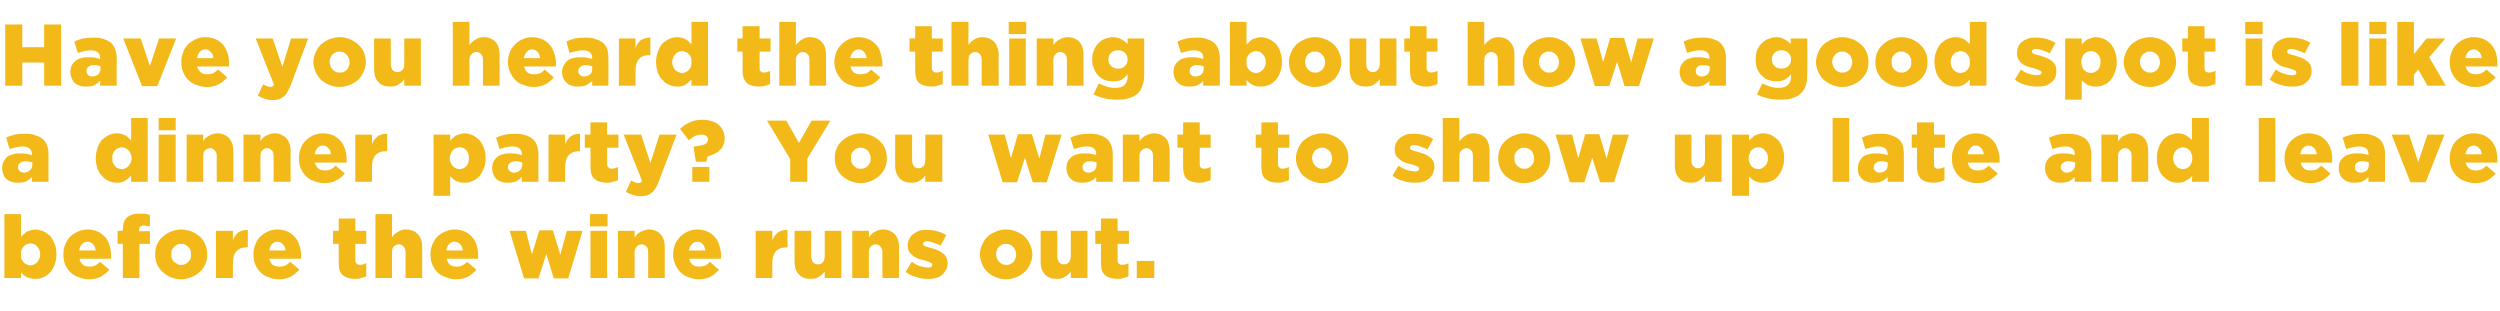<?xml version="1.0" standalone="no"?><!DOCTYPE svg PUBLIC "-//W3C//DTD SVG 1.1//EN" "http://www.w3.org/Graphics/SVG/1.1/DTD/svg11.dtd"><svg xmlns="http://www.w3.org/2000/svg" version="1.1" width="572px" height="71.2px" viewBox="0 -5 572 71.2" style="top:-5px">  <desc>Have you heard the thing about how a good spot is like a dinner party? You want to show up late and leave before the ...</desc>  <defs/>  <g id="Polygon125450">    <path d="M 6.9 55.7 C 7.6 55.7 8.1 55.4 8.5 55 C 8.9 54.5 9.2 53.9 9.2 53.2 C 9.2 53.2 9.2 53.2 9.2 53.2 C 9.2 52.4 8.9 51.9 8.5 51.4 C 8.1 50.9 7.6 50.7 6.9 50.7 C 6.6 50.7 6.4 50.8 6.1 50.9 C 5.8 51 5.6 51.2 5.4 51.4 C 5.2 51.6 5 51.9 4.9 52.2 C 4.8 52.5 4.8 52.8 4.8 53.2 C 4.8 53.2 4.8 53.2 4.8 53.2 C 4.8 53.6 4.8 53.9 4.9 54.2 C 5 54.5 5.2 54.7 5.4 55 C 5.6 55.2 5.8 55.4 6.1 55.5 C 6.4 55.6 6.6 55.7 6.9 55.7 Z M 8.1 58.8 C 7.7 58.8 7.4 58.8 7 58.7 C 6.7 58.6 6.4 58.5 6.1 58.4 C 5.9 58.2 5.6 58.1 5.4 57.9 C 5.2 57.7 5 57.5 4.8 57.3 C 4.84 57.28 4.8 58.6 4.8 58.6 L 1 58.6 L 1 44 L 4.8 44 C 4.8 44 4.82 49.22 4.8 49.2 C 5 49 5.2 48.8 5.4 48.6 C 5.6 48.4 5.9 48.2 6.1 48 C 6.4 47.9 6.7 47.8 7 47.7 C 7.3 47.6 7.7 47.5 8.1 47.5 C 8.7 47.5 9.3 47.7 9.9 47.9 C 10.5 48.2 11 48.6 11.5 49 C 11.9 49.5 12.2 50.1 12.5 50.8 C 12.8 51.5 12.9 52.3 12.9 53.1 C 12.9 53.1 12.9 53.2 12.9 53.2 C 12.9 54.1 12.8 54.8 12.5 55.5 C 12.3 56.2 11.9 56.8 11.5 57.3 C 11 57.8 10.5 58.2 10 58.4 C 9.4 58.7 8.8 58.8 8.1 58.8 Z M 21.9 52.3 C 21.8 51.7 21.6 51.2 21.3 50.9 C 20.9 50.5 20.5 50.3 20 50.3 C 19.5 50.3 19.1 50.5 18.7 50.9 C 18.4 51.2 18.2 51.7 18.1 52.3 C 18.1 52.3 21.9 52.3 21.9 52.3 Z M 20.3 58.9 C 19.4 58.9 18.7 58.7 18 58.4 C 17.3 58.2 16.6 57.8 16.1 57.3 C 15.6 56.8 15.2 56.2 14.9 55.5 C 14.6 54.8 14.5 54.1 14.5 53.2 C 14.5 53.2 14.5 53.2 14.5 53.2 C 14.5 52.4 14.6 51.7 14.9 51 C 15.2 50.3 15.5 49.7 16 49.2 C 16.5 48.7 17.1 48.3 17.8 48 C 18.4 47.7 19.2 47.5 20 47.5 C 20.9 47.5 21.7 47.7 22.4 48 C 23.1 48.3 23.6 48.8 24.1 49.3 C 24.5 49.8 24.9 50.5 25.1 51.2 C 25.3 51.9 25.4 52.7 25.4 53.5 C 25.4 53.6 25.4 53.7 25.4 53.8 C 25.4 54 25.4 54.1 25.4 54.2 C 25.4 54.2 18.2 54.2 18.2 54.2 C 18.3 54.8 18.6 55.3 19 55.6 C 19.4 55.9 19.9 56 20.5 56 C 21 56 21.4 55.9 21.7 55.8 C 22.1 55.6 22.5 55.3 22.9 54.9 C 22.9 54.9 25 56.7 25 56.7 C 24.5 57.3 23.8 57.9 23.1 58.3 C 22.3 58.7 21.4 58.9 20.3 58.9 Z M 28.1 50.8 L 26.9 50.8 L 26.9 47.8 L 28.1 47.8 C 28.1 47.8 28.12 47.6 28.1 47.6 C 28.1 46.3 28.4 45.4 29 44.8 C 29.4 44.5 29.8 44.2 30.2 44.1 C 30.7 43.9 31.2 43.9 31.9 43.9 C 32.4 43.9 32.9 43.9 33.3 43.9 C 33.7 44 34 44.1 34.3 44.2 C 34.3 44.2 34.3 46.8 34.3 46.8 C 34.1 46.8 33.9 46.7 33.7 46.7 C 33.4 46.6 33.2 46.6 32.9 46.6 C 32.2 46.6 31.8 47 31.8 47.6 C 31.84 47.64 31.8 47.9 31.8 47.9 L 34.3 47.9 L 34.3 50.8 L 31.9 50.8 L 31.9 58.6 L 28.1 58.6 L 28.1 50.8 Z M 41.5 55.6 C 41.8 55.6 42.1 55.6 42.4 55.4 C 42.7 55.3 42.9 55.1 43.1 54.9 C 43.3 54.7 43.5 54.4 43.6 54.2 C 43.7 53.9 43.7 53.6 43.7 53.2 C 43.7 53.2 43.7 53.2 43.7 53.2 C 43.7 52.9 43.7 52.6 43.6 52.3 C 43.5 52 43.3 51.7 43.1 51.5 C 42.9 51.3 42.6 51.1 42.4 51 C 42.1 50.8 41.8 50.8 41.4 50.8 C 41.1 50.8 40.8 50.8 40.5 51 C 40.2 51.1 40 51.3 39.8 51.5 C 39.6 51.7 39.4 52 39.3 52.2 C 39.2 52.5 39.2 52.8 39.2 53.2 C 39.2 53.2 39.2 53.2 39.2 53.2 C 39.2 53.5 39.2 53.8 39.3 54.1 C 39.5 54.4 39.6 54.7 39.8 54.9 C 40 55.1 40.3 55.3 40.6 55.4 C 40.8 55.6 41.1 55.6 41.5 55.6 Z M 41.4 58.9 C 40.6 58.9 39.8 58.7 39 58.4 C 38.3 58.1 37.7 57.7 37.2 57.2 C 36.6 56.7 36.2 56.1 35.9 55.4 C 35.6 54.7 35.5 54 35.5 53.2 C 35.5 53.2 35.5 53.2 35.5 53.2 C 35.5 52.4 35.6 51.7 35.9 51 C 36.2 50.3 36.6 49.7 37.2 49.2 C 37.7 48.7 38.3 48.3 39.1 48 C 39.8 47.7 40.6 47.5 41.5 47.5 C 42.3 47.5 43.1 47.7 43.9 48 C 44.6 48.3 45.2 48.7 45.8 49.2 C 46.3 49.7 46.7 50.3 47 51 C 47.3 51.7 47.4 52.4 47.4 53.2 C 47.4 53.2 47.4 53.2 47.4 53.2 C 47.4 54 47.3 54.7 47 55.4 C 46.7 56.1 46.3 56.7 45.7 57.2 C 45.2 57.7 44.6 58.1 43.8 58.4 C 43.1 58.7 42.3 58.9 41.4 58.9 Z M 49.4 47.8 L 53.3 47.8 C 53.3 47.8 53.26 49.96 53.3 50 C 53.6 49.2 54 48.6 54.5 48.2 C 55.1 47.8 55.8 47.6 56.7 47.6 C 56.68 47.6 56.7 51.6 56.7 51.6 C 56.7 51.6 56.36 51.6 56.4 51.6 C 55.4 51.6 54.6 51.9 54.1 52.5 C 53.5 53.1 53.3 54 53.3 55.2 C 53.26 55.24 53.3 58.6 53.3 58.6 L 49.4 58.6 L 49.4 47.8 Z M 65.3 52.3 C 65.3 51.7 65.1 51.2 64.7 50.9 C 64.4 50.5 64 50.3 63.4 50.3 C 62.9 50.3 62.5 50.5 62.2 50.9 C 61.9 51.2 61.7 51.7 61.6 52.3 C 61.6 52.3 65.3 52.3 65.3 52.3 Z M 63.8 58.9 C 62.9 58.9 62.1 58.7 61.4 58.4 C 60.7 58.2 60.1 57.8 59.6 57.3 C 59.1 56.8 58.7 56.2 58.4 55.5 C 58.1 54.8 58 54.1 58 53.2 C 58 53.2 58 53.2 58 53.2 C 58 52.4 58.1 51.7 58.4 51 C 58.6 50.3 59 49.7 59.5 49.2 C 60 48.7 60.6 48.3 61.2 48 C 61.9 47.7 62.6 47.5 63.4 47.5 C 64.4 47.5 65.2 47.7 65.8 48 C 66.5 48.3 67.1 48.8 67.5 49.3 C 68 49.8 68.3 50.5 68.5 51.2 C 68.8 51.9 68.9 52.7 68.9 53.5 C 68.9 53.6 68.9 53.7 68.9 53.8 C 68.9 54 68.9 54.1 68.9 54.2 C 68.9 54.2 61.6 54.2 61.6 54.2 C 61.8 54.8 62 55.3 62.4 55.6 C 62.9 55.9 63.4 56 64 56 C 64.4 56 64.8 55.9 65.2 55.8 C 65.6 55.6 66 55.3 66.4 54.9 C 66.4 54.9 68.5 56.7 68.5 56.7 C 67.9 57.3 67.3 57.9 66.5 58.3 C 65.8 58.7 64.8 58.9 63.8 58.9 Z M 81.2 58.8 C 80 58.8 79.1 58.5 78.5 58 C 77.8 57.5 77.5 56.5 77.5 55.2 C 77.5 55.24 77.5 50.8 77.5 50.8 L 76.2 50.8 L 76.2 47.8 L 77.5 47.8 L 77.5 45 L 81.3 45 L 81.3 47.8 L 83.8 47.8 L 83.8 50.8 L 81.3 50.8 C 81.3 50.8 81.32 54.5 81.3 54.5 C 81.3 54.9 81.4 55.2 81.6 55.3 C 81.8 55.5 82 55.6 82.4 55.6 C 82.6 55.6 82.9 55.5 83.1 55.5 C 83.3 55.4 83.6 55.3 83.8 55.2 C 83.8 55.2 83.8 58.2 83.8 58.2 C 83.5 58.4 83.1 58.5 82.6 58.6 C 82.2 58.8 81.7 58.8 81.2 58.8 Z M 85.9 44 L 89.7 44 C 89.7 44 89.68 49.26 89.7 49.3 C 90 48.8 90.4 48.4 91 48.1 C 91.5 47.7 92.1 47.5 92.9 47.5 C 94 47.5 95 47.9 95.6 48.6 C 96.3 49.3 96.6 50.3 96.6 51.5 C 96.58 51.52 96.6 58.6 96.6 58.6 L 92.8 58.6 C 92.8 58.6 92.76 52.74 92.8 52.7 C 92.8 52.1 92.6 51.7 92.3 51.4 C 92.1 51.1 91.7 50.9 91.3 50.9 C 90.8 50.9 90.4 51.1 90.1 51.4 C 89.8 51.7 89.7 52.1 89.7 52.7 C 89.68 52.74 89.7 58.6 89.7 58.6 L 85.9 58.6 L 85.9 44 Z M 105.9 52.3 C 105.8 51.7 105.6 51.2 105.3 50.9 C 104.9 50.5 104.5 50.3 104 50.3 C 103.5 50.3 103.1 50.5 102.7 50.9 C 102.4 51.2 102.2 51.7 102.1 52.3 C 102.1 52.3 105.9 52.3 105.9 52.3 Z M 104.3 58.9 C 103.4 58.9 102.7 58.7 102 58.4 C 101.3 58.2 100.6 57.8 100.1 57.3 C 99.6 56.8 99.2 56.2 98.9 55.5 C 98.6 54.8 98.5 54.1 98.5 53.2 C 98.5 53.2 98.5 53.2 98.5 53.2 C 98.5 52.4 98.6 51.7 98.9 51 C 99.2 50.3 99.5 49.7 100 49.2 C 100.5 48.7 101.1 48.3 101.8 48 C 102.4 47.7 103.2 47.5 104 47.5 C 104.9 47.5 105.7 47.7 106.4 48 C 107.1 48.3 107.6 48.8 108.1 49.3 C 108.5 49.8 108.9 50.5 109.1 51.2 C 109.3 51.9 109.4 52.7 109.4 53.5 C 109.4 53.6 109.4 53.7 109.4 53.8 C 109.4 54 109.4 54.1 109.4 54.2 C 109.4 54.2 102.2 54.2 102.2 54.2 C 102.3 54.8 102.6 55.3 103 55.6 C 103.4 55.9 103.9 56 104.5 56 C 105 56 105.4 55.9 105.7 55.8 C 106.1 55.6 106.5 55.3 106.9 54.9 C 106.9 54.9 109 56.7 109 56.7 C 108.5 57.3 107.8 57.9 107.1 58.3 C 106.3 58.7 105.4 58.9 104.3 58.9 Z M 116.6 47.8 L 120.3 47.8 L 121.7 53.2 L 123.4 47.7 L 126.5 47.7 L 128.2 53.3 L 129.7 47.8 L 133.3 47.8 L 130 58.7 L 126.7 58.7 L 125 53.1 L 123.2 58.7 L 119.9 58.7 L 116.6 47.8 Z M 135.1 47.8 L 138.9 47.8 L 138.9 58.6 L 135.1 58.6 L 135.1 47.8 Z M 135 44 L 139 44 L 139 46.8 L 135 46.8 L 135 44 Z M 141.4 47.8 L 145.2 47.8 C 145.2 47.8 145.22 49.3 145.2 49.3 C 145.4 49.1 145.6 48.9 145.8 48.6 C 146 48.4 146.2 48.2 146.5 48.1 C 146.8 47.9 147.1 47.8 147.4 47.7 C 147.7 47.6 148 47.5 148.4 47.5 C 149.6 47.5 150.5 47.9 151.1 48.6 C 151.8 49.3 152.1 50.3 152.1 51.5 C 152.12 51.52 152.1 58.6 152.1 58.6 L 148.3 58.6 C 148.3 58.6 148.3 52.74 148.3 52.7 C 148.3 52.1 148.2 51.7 147.9 51.4 C 147.6 51.1 147.2 50.9 146.8 50.9 C 146.3 50.9 146 51.1 145.7 51.4 C 145.4 51.7 145.2 52.1 145.2 52.7 C 145.22 52.74 145.2 58.6 145.2 58.6 L 141.4 58.6 L 141.4 47.8 Z M 161.4 52.3 C 161.3 51.7 161.1 51.2 160.8 50.9 C 160.5 50.5 160 50.3 159.5 50.3 C 159 50.3 158.6 50.5 158.3 50.9 C 158 51.2 157.7 51.7 157.6 52.3 C 157.6 52.3 161.4 52.3 161.4 52.3 Z M 159.8 58.9 C 159 58.9 158.2 58.7 157.5 58.4 C 156.8 58.2 156.2 57.8 155.7 57.3 C 155.2 56.8 154.8 56.2 154.5 55.5 C 154.2 54.8 154 54.1 154 53.2 C 154 53.2 154 53.2 154 53.2 C 154 52.4 154.2 51.7 154.4 51 C 154.7 50.3 155.1 49.7 155.6 49.2 C 156.1 48.7 156.6 48.3 157.3 48 C 158 47.7 158.7 47.5 159.5 47.5 C 160.4 47.5 161.2 47.7 161.9 48 C 162.6 48.3 163.2 48.8 163.6 49.3 C 164.1 49.8 164.4 50.5 164.6 51.2 C 164.8 51.9 165 52.7 165 53.5 C 165 53.6 165 53.7 165 53.8 C 165 54 165 54.1 164.9 54.2 C 164.9 54.2 157.7 54.2 157.7 54.2 C 157.8 54.8 158.1 55.3 158.5 55.6 C 158.9 55.9 159.4 56 160 56 C 160.5 56 160.9 55.9 161.3 55.8 C 161.7 55.6 162.1 55.3 162.4 54.9 C 162.4 54.9 164.5 56.7 164.5 56.7 C 164 57.3 163.4 57.9 162.6 58.3 C 161.8 58.7 160.9 58.9 159.8 58.9 Z M 172.9 47.8 L 176.7 47.8 C 176.7 47.8 176.74 49.96 176.7 50 C 177 49.2 177.5 48.6 178 48.2 C 178.5 47.8 179.3 47.6 180.2 47.6 C 180.16 47.6 180.2 51.6 180.2 51.6 C 180.2 51.6 179.84 51.6 179.8 51.6 C 178.8 51.6 178.1 51.9 177.5 52.5 C 177 53.1 176.7 54 176.7 55.2 C 176.74 55.24 176.7 58.6 176.7 58.6 L 172.9 58.6 L 172.9 47.8 Z M 185.5 58.8 C 184.3 58.8 183.4 58.5 182.8 57.8 C 182.1 57.1 181.8 56.1 181.8 54.9 C 181.8 54.86 181.8 47.8 181.8 47.8 L 185.6 47.8 C 185.6 47.8 185.62 53.64 185.6 53.6 C 185.6 54.2 185.8 54.7 186 55 C 186.3 55.3 186.7 55.5 187.1 55.5 C 187.6 55.5 188 55.3 188.3 55 C 188.5 54.7 188.7 54.2 188.7 53.6 C 188.7 53.64 188.7 47.8 188.7 47.8 L 192.5 47.8 L 192.5 58.6 L 188.7 58.6 C 188.7 58.6 188.7 57.12 188.7 57.1 C 188.4 57.6 187.9 58 187.4 58.3 C 186.9 58.7 186.3 58.8 185.5 58.8 Z M 195 47.8 L 198.8 47.8 C 198.8 47.8 198.78 49.3 198.8 49.3 C 198.9 49.1 199.1 48.9 199.4 48.6 C 199.6 48.4 199.8 48.2 200.1 48.1 C 200.3 47.9 200.6 47.8 200.9 47.7 C 201.2 47.6 201.6 47.5 202 47.5 C 203.1 47.5 204.1 47.9 204.7 48.6 C 205.4 49.3 205.7 50.3 205.7 51.5 C 205.68 51.52 205.7 58.6 205.7 58.6 L 201.9 58.6 C 201.9 58.6 201.86 52.74 201.9 52.7 C 201.9 52.1 201.7 51.7 201.4 51.4 C 201.2 51.1 200.8 50.9 200.4 50.9 C 199.9 50.9 199.5 51.1 199.2 51.4 C 198.9 51.7 198.8 52.1 198.8 52.7 C 198.78 52.74 198.8 58.6 198.8 58.6 L 195 58.6 L 195 47.8 Z M 212.3 58.8 C 211.4 58.8 210.5 58.7 209.7 58.4 C 208.8 58.2 208 57.8 207.2 57.2 C 207.2 57.2 208.6 54.9 208.6 54.9 C 209.3 55.4 209.9 55.7 210.5 55.9 C 211.2 56.1 211.8 56.2 212.4 56.2 C 213 56.2 213.3 56 213.3 55.6 C 213.3 55.6 213.3 55.6 213.3 55.6 C 213.3 55.3 213.2 55.2 212.9 55.1 C 212.6 54.9 212.2 54.8 211.6 54.6 C 211 54.5 210.5 54.3 210.1 54.2 C 209.6 54 209.2 53.8 208.9 53.5 C 208.5 53.2 208.2 52.9 208 52.6 C 207.8 52.2 207.7 51.7 207.7 51.2 C 207.7 51.2 207.7 51.1 207.7 51.1 C 207.7 50.6 207.8 50.1 208.1 49.6 C 208.3 49.2 208.6 48.8 209 48.5 C 209.4 48.2 209.8 48 210.3 47.8 C 210.9 47.6 211.5 47.6 212.1 47.6 C 212.9 47.6 213.7 47.7 214.4 47.9 C 215.2 48.1 215.9 48.4 216.5 48.8 C 216.5 48.8 215.2 51.2 215.2 51.2 C 214.7 50.9 214.1 50.7 213.5 50.5 C 213 50.3 212.5 50.2 212 50.2 C 211.7 50.2 211.5 50.3 211.4 50.4 C 211.2 50.5 211.2 50.6 211.2 50.7 C 211.2 50.7 211.2 50.8 211.2 50.8 C 211.2 51 211.3 51.2 211.6 51.3 C 211.9 51.4 212.3 51.6 212.9 51.7 C 213.5 51.9 214 52 214.4 52.2 C 214.9 52.4 215.3 52.6 215.6 52.9 C 216 53.1 216.3 53.5 216.5 53.8 C 216.7 54.2 216.8 54.7 216.8 55.2 C 216.8 55.2 216.8 55.2 216.8 55.2 C 216.8 55.8 216.7 56.3 216.4 56.8 C 216.2 57.2 215.9 57.6 215.5 57.9 C 215.2 58.2 214.7 58.5 214.1 58.6 C 213.6 58.8 213 58.8 212.3 58.8 Z M 230.2 55.6 C 230.6 55.6 230.9 55.6 231.2 55.4 C 231.4 55.3 231.7 55.1 231.9 54.9 C 232.1 54.7 232.2 54.4 232.3 54.2 C 232.4 53.9 232.5 53.6 232.5 53.2 C 232.5 53.2 232.5 53.2 232.5 53.2 C 232.5 52.9 232.4 52.6 232.3 52.3 C 232.2 52 232 51.7 231.8 51.5 C 231.6 51.3 231.4 51.1 231.1 51 C 230.8 50.8 230.5 50.8 230.2 50.8 C 229.8 50.8 229.5 50.8 229.2 51 C 229 51.1 228.7 51.3 228.5 51.5 C 228.3 51.7 228.2 52 228.1 52.2 C 228 52.5 227.9 52.8 227.9 53.2 C 227.9 53.2 227.9 53.2 227.9 53.2 C 227.9 53.5 228 53.8 228.1 54.1 C 228.2 54.4 228.4 54.7 228.6 54.9 C 228.8 55.1 229 55.3 229.3 55.4 C 229.6 55.6 229.9 55.6 230.2 55.6 Z M 230.2 58.9 C 229.3 58.9 228.5 58.7 227.8 58.4 C 227.1 58.1 226.4 57.7 225.9 57.2 C 225.4 56.7 224.9 56.1 224.7 55.4 C 224.4 54.7 224.2 54 224.2 53.2 C 224.2 53.2 224.2 53.2 224.2 53.2 C 224.2 52.4 224.4 51.7 224.7 51 C 225 50.3 225.4 49.7 225.9 49.2 C 226.4 48.7 227.1 48.3 227.8 48 C 228.5 47.7 229.3 47.5 230.2 47.5 C 231.1 47.5 231.9 47.7 232.6 48 C 233.3 48.3 234 48.7 234.5 49.2 C 235 49.7 235.4 50.3 235.7 51 C 236 51.7 236.2 52.4 236.2 53.2 C 236.2 53.2 236.2 53.2 236.2 53.2 C 236.2 54 236 54.7 235.7 55.4 C 235.4 56.1 235 56.7 234.5 57.2 C 233.9 57.7 233.3 58.1 232.6 58.4 C 231.8 58.7 231 58.9 230.2 58.9 Z M 241.8 58.8 C 240.6 58.8 239.7 58.5 239.1 57.8 C 238.4 57.1 238.1 56.1 238.1 54.9 C 238.1 54.86 238.1 47.8 238.1 47.8 L 241.9 47.8 C 241.9 47.8 241.92 53.64 241.9 53.6 C 241.9 54.2 242.1 54.7 242.3 55 C 242.6 55.3 243 55.5 243.4 55.5 C 243.9 55.5 244.3 55.3 244.6 55 C 244.8 54.7 245 54.2 245 53.6 C 245 53.64 245 47.8 245 47.8 L 248.8 47.8 L 248.8 58.6 L 245 58.6 C 245 58.6 245 57.12 245 57.1 C 244.7 57.6 244.2 58 243.7 58.3 C 243.2 58.7 242.6 58.8 241.8 58.8 Z M 255.6 58.8 C 254.4 58.8 253.5 58.5 252.9 58 C 252.2 57.5 251.9 56.5 251.9 55.2 C 251.92 55.24 251.9 50.8 251.9 50.8 L 250.6 50.8 L 250.6 47.8 L 251.9 47.8 L 251.9 45 L 255.7 45 L 255.7 47.8 L 258.3 47.8 L 258.3 50.8 L 255.7 50.8 C 255.7 50.8 255.74 54.5 255.7 54.5 C 255.7 54.9 255.8 55.2 256 55.3 C 256.2 55.5 256.4 55.6 256.8 55.6 C 257 55.6 257.3 55.5 257.5 55.5 C 257.8 55.4 258 55.3 258.2 55.2 C 258.2 55.2 258.2 58.2 258.2 58.2 C 257.9 58.4 257.5 58.5 257 58.6 C 256.6 58.8 256.1 58.8 255.6 58.8 Z M 260.1 54.7 L 264.1 54.7 L 264.1 58.6 L 260.1 58.6 L 260.1 54.7 Z " stroke="none" fill="#f2b919"/>  </g>  <g id="Polygon125449">    <path d="M 5.5 34.5 C 6 34.5 6.5 34.3 6.8 34 C 7.2 33.7 7.4 33.2 7.4 32.7 C 7.4 32.7 7.4 32.2 7.4 32.2 C 7.2 32.1 6.9 32 6.7 32 C 6.4 31.9 6.2 31.9 5.9 31.9 C 5.3 31.9 4.9 32 4.6 32.3 C 4.3 32.5 4.1 32.8 4.1 33.2 C 4.1 33.2 4.1 33.3 4.1 33.3 C 4.1 33.7 4.3 33.9 4.5 34.1 C 4.8 34.4 5.1 34.5 5.5 34.5 Z M 4.1 36.8 C 3.6 36.8 3.1 36.8 2.7 36.6 C 2.2 36.5 1.9 36.3 1.5 36 C 1.2 35.7 0.9 35.4 0.8 34.9 C 0.6 34.5 0.5 34 0.5 33.5 C 0.5 33.5 0.5 33.5 0.5 33.5 C 0.5 32.9 0.6 32.4 0.8 32 C 1 31.6 1.3 31.2 1.6 30.9 C 2 30.6 2.5 30.4 3 30.3 C 3.5 30.1 4.1 30.1 4.7 30.1 C 5.2 30.1 5.7 30.1 6.2 30.2 C 6.6 30.3 7 30.4 7.3 30.5 C 7.3 30.5 7.3 30.3 7.3 30.3 C 7.3 29.7 7.1 29.3 6.8 29 C 6.4 28.7 5.9 28.5 5.2 28.5 C 4.6 28.5 4.1 28.6 3.6 28.7 C 3.1 28.8 2.7 29 2.2 29.1 C 2.2 29.1 1.4 26.5 1.4 26.5 C 2 26.2 2.7 26 3.3 25.8 C 4 25.7 4.8 25.6 5.8 25.6 C 6.8 25.6 7.6 25.7 8.2 26 C 8.9 26.2 9.5 26.5 9.9 26.9 C 10.3 27.3 10.6 27.8 10.8 28.4 C 11 29 11.1 29.6 11.1 30.4 C 11.06 30.38 11.1 36.6 11.1 36.6 L 7.3 36.6 C 7.3 36.6 7.3 35.48 7.3 35.5 C 6.9 35.9 6.5 36.2 6 36.5 C 5.5 36.7 4.8 36.8 4.1 36.8 Z M 27.9 33.7 C 28.2 33.7 28.5 33.6 28.7 33.5 C 29 33.4 29.2 33.2 29.4 33 C 29.6 32.7 29.8 32.5 29.9 32.2 C 30 31.9 30.1 31.6 30.1 31.2 C 30.1 31.2 30.1 31.2 30.1 31.2 C 30.1 30.8 30 30.5 29.9 30.2 C 29.8 29.9 29.6 29.6 29.4 29.4 C 29.2 29.2 29 29 28.7 28.9 C 28.5 28.8 28.2 28.7 27.9 28.7 C 27.6 28.7 27.3 28.8 27 28.9 C 26.7 29 26.5 29.2 26.3 29.4 C 26.1 29.6 26 29.9 25.8 30.2 C 25.7 30.5 25.7 30.8 25.7 31.2 C 25.7 31.2 25.7 31.2 25.7 31.2 C 25.7 31.6 25.7 31.9 25.8 32.2 C 26 32.5 26.1 32.7 26.3 33 C 26.5 33.2 26.7 33.4 27 33.5 C 27.3 33.6 27.6 33.7 27.9 33.7 Z M 26.7 36.8 C 26.1 36.8 25.5 36.7 24.9 36.4 C 24.3 36.2 23.8 35.8 23.4 35.3 C 22.9 34.9 22.6 34.3 22.3 33.6 C 22.1 32.9 21.9 32.1 21.9 31.2 C 21.9 31.2 21.9 31.2 21.9 31.2 C 21.9 30.3 22.1 29.5 22.3 28.8 C 22.6 28.1 22.9 27.5 23.3 27 C 23.8 26.6 24.3 26.2 24.9 25.9 C 25.4 25.7 26 25.5 26.7 25.5 C 27.5 25.5 28.2 25.7 28.7 26 C 29.2 26.3 29.6 26.7 30 27.1 C 29.99 27.1 30 22 30 22 L 33.8 22 L 33.8 36.6 L 30 36.6 C 30 36.6 30.01 35.16 30 35.2 C 29.6 35.6 29.2 36 28.7 36.3 C 28.2 36.7 27.5 36.8 26.7 36.8 Z M 36.3 25.8 L 40.2 25.8 L 40.2 36.6 L 36.3 36.6 L 36.3 25.8 Z M 36.3 22 L 40.2 22 L 40.2 24.8 L 36.3 24.8 L 36.3 22 Z M 42.7 25.8 L 46.5 25.8 C 46.5 25.8 46.47 27.3 46.5 27.3 C 46.6 27.1 46.8 26.9 47 26.6 C 47.3 26.4 47.5 26.2 47.8 26.1 C 48 25.9 48.3 25.8 48.6 25.7 C 48.9 25.6 49.3 25.5 49.7 25.5 C 50.8 25.5 51.7 25.9 52.4 26.6 C 53 27.3 53.4 28.3 53.4 29.5 C 53.37 29.52 53.4 36.6 53.4 36.6 L 49.6 36.6 C 49.6 36.6 49.55 30.74 49.6 30.7 C 49.6 30.1 49.4 29.7 49.1 29.4 C 48.9 29.1 48.5 28.9 48.1 28.9 C 47.6 28.9 47.2 29.1 46.9 29.4 C 46.6 29.7 46.5 30.1 46.5 30.7 C 46.47 30.74 46.5 36.6 46.5 36.6 L 42.7 36.6 L 42.7 25.8 Z M 55.7 25.8 L 59.6 25.8 C 59.6 25.8 59.55 27.3 59.6 27.3 C 59.7 27.1 59.9 26.9 60.1 26.6 C 60.3 26.4 60.6 26.2 60.8 26.1 C 61.1 25.9 61.4 25.8 61.7 25.7 C 62 25.6 62.4 25.5 62.8 25.5 C 63.9 25.5 64.8 25.9 65.5 26.6 C 66.1 27.3 66.5 28.3 66.5 29.5 C 66.45 29.52 66.5 36.6 66.5 36.6 L 62.6 36.6 C 62.6 36.6 62.63 30.74 62.6 30.7 C 62.6 30.1 62.5 29.7 62.2 29.4 C 61.9 29.1 61.6 28.9 61.1 28.9 C 60.7 28.9 60.3 29.1 60 29.4 C 59.7 29.7 59.6 30.1 59.6 30.7 C 59.55 30.74 59.6 36.6 59.6 36.6 L 55.7 36.6 L 55.7 25.8 Z M 75.7 30.3 C 75.7 29.7 75.5 29.2 75.1 28.9 C 74.8 28.5 74.4 28.3 73.9 28.3 C 73.3 28.3 72.9 28.5 72.6 28.9 C 72.3 29.2 72.1 29.7 72 30.3 C 72 30.3 75.7 30.3 75.7 30.3 Z M 74.2 36.9 C 73.3 36.9 72.5 36.7 71.8 36.4 C 71.1 36.2 70.5 35.8 70 35.3 C 69.5 34.8 69.1 34.2 68.8 33.5 C 68.5 32.8 68.4 32.1 68.4 31.2 C 68.4 31.2 68.4 31.2 68.4 31.2 C 68.4 30.4 68.5 29.7 68.8 29 C 69 28.3 69.4 27.7 69.9 27.2 C 70.4 26.7 71 26.3 71.6 26 C 72.3 25.7 73 25.5 73.8 25.5 C 74.8 25.5 75.6 25.7 76.3 26 C 76.9 26.3 77.5 26.8 78 27.3 C 78.4 27.8 78.7 28.5 79 29.2 C 79.2 29.9 79.3 30.7 79.3 31.5 C 79.3 31.6 79.3 31.7 79.3 31.8 C 79.3 32 79.3 32.1 79.3 32.2 C 79.3 32.2 72 32.2 72 32.2 C 72.2 32.8 72.5 33.3 72.9 33.6 C 73.3 33.9 73.8 34 74.4 34 C 74.8 34 75.2 33.9 75.6 33.8 C 76 33.6 76.4 33.3 76.8 32.9 C 76.8 32.9 78.9 34.7 78.9 34.7 C 78.4 35.3 77.7 35.9 76.9 36.3 C 76.2 36.7 75.3 36.9 74.2 36.9 Z M 81.3 25.8 L 85.1 25.8 C 85.1 25.8 85.13 27.96 85.1 28 C 85.4 27.2 85.9 26.6 86.4 26.2 C 86.9 25.8 87.6 25.6 88.6 25.6 C 88.55 25.6 88.6 29.6 88.6 29.6 C 88.6 29.6 88.23 29.6 88.2 29.6 C 87.2 29.6 86.5 29.9 85.9 30.5 C 85.4 31.1 85.1 32 85.1 33.2 C 85.13 33.24 85.1 36.6 85.1 36.6 L 81.3 36.6 L 81.3 25.8 Z M 105.1 33.7 C 105.8 33.7 106.3 33.4 106.7 33 C 107.1 32.5 107.3 31.9 107.3 31.2 C 107.3 31.2 107.3 31.2 107.3 31.2 C 107.3 30.4 107.1 29.9 106.7 29.4 C 106.3 28.9 105.8 28.7 105.1 28.7 C 104.8 28.7 104.5 28.8 104.3 28.9 C 104 29 103.8 29.2 103.6 29.4 C 103.4 29.6 103.2 29.9 103.1 30.2 C 103 30.5 102.9 30.8 102.9 31.2 C 102.9 31.2 102.9 31.2 102.9 31.2 C 102.9 31.6 103 31.9 103.1 32.2 C 103.2 32.5 103.4 32.7 103.6 33 C 103.8 33.2 104 33.4 104.3 33.5 C 104.5 33.6 104.8 33.7 105.1 33.7 Z M 99.2 25.8 L 103 25.8 C 103 25.8 103.02 27.22 103 27.2 C 103.2 27 103.4 26.8 103.6 26.6 C 103.8 26.4 104.1 26.2 104.3 26 C 104.6 25.9 104.9 25.8 105.2 25.7 C 105.5 25.6 105.9 25.5 106.3 25.5 C 106.9 25.5 107.5 25.7 108.1 25.9 C 108.7 26.2 109.2 26.6 109.6 27 C 110.1 27.5 110.4 28.1 110.7 28.8 C 111 29.5 111.1 30.3 111.1 31.1 C 111.1 31.1 111.1 31.2 111.1 31.2 C 111.1 32.1 111 32.8 110.7 33.5 C 110.4 34.2 110.1 34.8 109.7 35.3 C 109.2 35.8 108.7 36.2 108.1 36.4 C 107.6 36.7 107 36.8 106.3 36.8 C 105.9 36.8 105.5 36.8 105.2 36.7 C 104.9 36.6 104.6 36.5 104.3 36.4 C 104.1 36.2 103.8 36.1 103.6 35.9 C 103.4 35.7 103.2 35.5 103 35.3 C 103.02 35.28 103 39.8 103 39.8 L 99.2 39.8 L 99.2 25.8 Z M 117.6 34.5 C 118.1 34.5 118.6 34.3 118.9 34 C 119.3 33.7 119.5 33.2 119.5 32.7 C 119.5 32.7 119.5 32.2 119.5 32.2 C 119.3 32.1 119.1 32 118.8 32 C 118.5 31.9 118.3 31.9 118 31.9 C 117.4 31.9 117 32 116.7 32.3 C 116.4 32.5 116.2 32.8 116.2 33.2 C 116.2 33.2 116.2 33.3 116.2 33.3 C 116.2 33.7 116.4 33.9 116.6 34.1 C 116.9 34.4 117.2 34.5 117.6 34.5 Z M 116.2 36.8 C 115.7 36.8 115.2 36.8 114.8 36.6 C 114.3 36.5 114 36.3 113.6 36 C 113.3 35.7 113.1 35.4 112.9 34.9 C 112.7 34.5 112.6 34 112.6 33.5 C 112.6 33.5 112.6 33.5 112.6 33.5 C 112.6 32.9 112.7 32.4 112.9 32 C 113.1 31.6 113.4 31.2 113.8 30.9 C 114.1 30.6 114.6 30.4 115.1 30.3 C 115.6 30.1 116.2 30.1 116.8 30.1 C 117.3 30.1 117.8 30.1 118.3 30.2 C 118.7 30.3 119.1 30.4 119.4 30.5 C 119.4 30.5 119.4 30.3 119.4 30.3 C 119.4 29.7 119.2 29.3 118.9 29 C 118.5 28.7 118 28.5 117.3 28.5 C 116.7 28.5 116.2 28.6 115.7 28.7 C 115.2 28.8 114.8 29 114.3 29.1 C 114.3 29.1 113.5 26.5 113.5 26.5 C 114.1 26.2 114.8 26 115.5 25.8 C 116.1 25.7 117 25.6 117.9 25.6 C 118.9 25.6 119.7 25.7 120.4 26 C 121 26.2 121.6 26.5 122 26.9 C 122.4 27.3 122.7 27.8 122.9 28.4 C 123.1 29 123.2 29.6 123.2 30.4 C 123.16 30.38 123.2 36.6 123.2 36.6 L 119.4 36.6 C 119.4 36.6 119.4 35.48 119.4 35.5 C 119 35.9 118.6 36.2 118.1 36.5 C 117.6 36.7 116.9 36.8 116.2 36.8 Z M 125.5 25.8 L 129.3 25.8 C 129.3 25.8 129.32 27.96 129.3 28 C 129.6 27.2 130.1 26.6 130.6 26.2 C 131.1 25.8 131.8 25.6 132.7 25.6 C 132.74 25.6 132.7 29.6 132.7 29.6 C 132.7 29.6 132.42 29.6 132.4 29.6 C 131.4 29.6 130.7 29.9 130.1 30.5 C 129.6 31.1 129.3 32 129.3 33.2 C 129.32 33.24 129.3 36.6 129.3 36.6 L 125.5 36.6 L 125.5 25.8 Z M 138.8 36.8 C 137.6 36.8 136.7 36.5 136.1 36 C 135.4 35.5 135.1 34.5 135.1 33.2 C 135.12 33.24 135.1 28.8 135.1 28.8 L 133.8 28.8 L 133.8 25.8 L 135.1 25.8 L 135.1 23 L 138.9 23 L 138.9 25.8 L 141.5 25.8 L 141.5 28.8 L 138.9 28.8 C 138.9 28.8 138.94 32.5 138.9 32.5 C 138.9 32.9 139 33.2 139.2 33.3 C 139.4 33.5 139.6 33.6 140 33.6 C 140.2 33.6 140.5 33.5 140.7 33.5 C 141 33.4 141.2 33.3 141.4 33.2 C 141.4 33.2 141.4 36.2 141.4 36.2 C 141.1 36.4 140.7 36.5 140.2 36.6 C 139.8 36.8 139.3 36.8 138.8 36.8 Z M 146.7 39.9 C 146 39.9 145.4 39.8 144.8 39.6 C 144.2 39.4 143.7 39.2 143.2 38.9 C 143.2 38.9 144.4 36.3 144.4 36.3 C 144.7 36.5 145 36.6 145.3 36.7 C 145.6 36.8 145.8 36.9 146 36.9 C 146.2 36.9 146.4 36.8 146.5 36.8 C 146.7 36.7 146.8 36.6 146.9 36.4 C 146.92 36.42 142.7 25.8 142.7 25.8 L 146.7 25.8 L 148.8 32.3 L 150.9 25.8 L 154.8 25.8 C 154.8 25.8 150.8 36.34 150.8 36.3 C 150.6 37 150.3 37.5 150.1 37.9 C 149.8 38.4 149.5 38.8 149.2 39 C 148.9 39.3 148.5 39.5 148.1 39.7 C 147.7 39.8 147.2 39.9 146.7 39.9 Z M 158.4 33.2 L 162.3 33.2 L 162.3 36.6 L 158.4 36.6 L 158.4 33.2 Z M 158.7 28.7 C 158.7 28.7 158.86 28.52 158.9 28.5 C 160 28.4 160.8 28.2 161.3 28 C 161.8 27.7 162 27.3 162 26.9 C 162 26.9 162 26.9 162 26.9 C 162 26.6 161.9 26.3 161.6 26.1 C 161.4 25.9 161 25.8 160.5 25.8 C 160 25.8 159.6 25.9 159 26.1 C 158.5 26.4 158.1 26.7 157.6 27.1 C 157.6 27.1 155.6 24.5 155.6 24.5 C 156.2 23.9 156.9 23.4 157.8 23 C 158.6 22.6 159.6 22.4 160.8 22.4 C 161.5 22.4 162.2 22.5 162.8 22.7 C 163.4 22.9 163.9 23.1 164.4 23.5 C 164.8 23.9 165.1 24.3 165.4 24.8 C 165.6 25.3 165.8 25.9 165.8 26.6 C 165.8 26.6 165.8 26.6 165.8 26.6 C 165.8 27.2 165.7 27.8 165.5 28.2 C 165.3 28.7 165 29.1 164.6 29.4 C 164.3 29.8 163.9 30 163.4 30.2 C 162.9 30.5 162.4 30.6 161.9 30.8 C 161.86 30.76 161.6 32 161.6 32 L 159.2 32 L 158.7 28.7 Z M 180.8 31.4 L 175.5 22.6 L 179.9 22.6 L 182.8 27.7 L 185.7 22.6 L 190 22.6 L 184.7 31.3 L 184.7 36.6 L 180.8 36.6 L 180.8 31.4 Z M 197 33.6 C 197.3 33.6 197.6 33.6 197.9 33.4 C 198.2 33.3 198.4 33.1 198.6 32.9 C 198.8 32.7 198.9 32.4 199.1 32.2 C 199.2 31.9 199.2 31.6 199.2 31.2 C 199.2 31.2 199.2 31.2 199.2 31.2 C 199.2 30.9 199.2 30.6 199 30.3 C 198.9 30 198.8 29.7 198.6 29.5 C 198.4 29.3 198.1 29.1 197.8 29 C 197.6 28.8 197.2 28.8 196.9 28.8 C 196.6 28.8 196.3 28.8 196 29 C 195.7 29.1 195.5 29.3 195.3 29.5 C 195.1 29.7 194.9 30 194.8 30.2 C 194.7 30.5 194.7 30.8 194.7 31.2 C 194.7 31.2 194.7 31.2 194.7 31.2 C 194.7 31.5 194.7 31.8 194.8 32.1 C 194.9 32.4 195.1 32.7 195.3 32.9 C 195.5 33.1 195.8 33.3 196 33.4 C 196.3 33.6 196.6 33.6 197 33.6 Z M 196.9 36.9 C 196 36.9 195.3 36.7 194.5 36.4 C 193.8 36.1 193.2 35.7 192.6 35.2 C 192.1 34.7 191.7 34.1 191.4 33.4 C 191.1 32.7 191 32 191 31.2 C 191 31.2 191 31.2 191 31.2 C 191 30.4 191.1 29.7 191.4 29 C 191.7 28.3 192.1 27.7 192.7 27.2 C 193.2 26.7 193.8 26.3 194.6 26 C 195.3 25.7 196.1 25.5 197 25.5 C 197.8 25.5 198.6 25.7 199.3 26 C 200.1 26.3 200.7 26.7 201.2 27.2 C 201.8 27.7 202.2 28.3 202.5 29 C 202.8 29.7 202.9 30.4 202.9 31.2 C 202.9 31.2 202.9 31.2 202.9 31.2 C 202.9 32 202.8 32.7 202.5 33.4 C 202.2 34.1 201.7 34.7 201.2 35.2 C 200.7 35.7 200 36.1 199.3 36.4 C 198.6 36.7 197.8 36.9 196.9 36.9 Z M 208.5 36.8 C 207.4 36.8 206.5 36.5 205.8 35.8 C 205.2 35.1 204.8 34.1 204.8 32.9 C 204.84 32.86 204.8 25.8 204.8 25.8 L 208.7 25.8 C 208.7 25.8 208.66 31.64 208.7 31.6 C 208.7 32.2 208.8 32.7 209.1 33 C 209.3 33.3 209.7 33.5 210.2 33.5 C 210.6 33.5 211 33.3 211.3 33 C 211.6 32.7 211.7 32.2 211.7 31.6 C 211.74 31.64 211.7 25.8 211.7 25.8 L 215.6 25.8 L 215.6 36.6 L 211.7 36.6 C 211.7 36.6 211.74 35.12 211.7 35.1 C 211.4 35.6 211 36 210.5 36.3 C 209.9 36.7 209.3 36.8 208.5 36.8 Z M 226.1 25.8 L 229.9 25.8 L 231.3 31.2 L 232.9 25.7 L 236.1 25.7 L 237.8 31.3 L 239.2 25.8 L 242.9 25.8 L 239.5 36.7 L 236.3 36.7 L 234.5 31.1 L 232.7 36.7 L 229.4 36.7 L 226.1 25.8 Z M 249 34.5 C 249.6 34.5 250 34.3 250.4 34 C 250.7 33.7 250.9 33.2 250.9 32.7 C 250.9 32.7 250.9 32.2 250.9 32.2 C 250.7 32.1 250.5 32 250.2 32 C 250 31.9 249.7 31.9 249.4 31.9 C 248.8 31.9 248.4 32 248.1 32.3 C 247.8 32.5 247.7 32.8 247.7 33.2 C 247.7 33.2 247.7 33.3 247.7 33.3 C 247.7 33.7 247.8 33.9 248 34.1 C 248.3 34.4 248.6 34.5 249 34.5 Z M 247.6 36.8 C 247.1 36.8 246.6 36.8 246.2 36.6 C 245.8 36.5 245.4 36.3 245.1 36 C 244.7 35.7 244.5 35.4 244.3 34.9 C 244.1 34.5 244 34 244 33.5 C 244 33.5 244 33.5 244 33.5 C 244 32.9 244.1 32.4 244.3 32 C 244.5 31.6 244.8 31.2 245.2 30.9 C 245.5 30.6 246 30.4 246.5 30.3 C 247 30.1 247.6 30.1 248.2 30.1 C 248.8 30.1 249.2 30.1 249.7 30.2 C 250.2 30.3 250.5 30.4 250.8 30.5 C 250.8 30.5 250.8 30.3 250.8 30.3 C 250.8 29.7 250.7 29.3 250.3 29 C 250 28.7 249.4 28.5 248.7 28.5 C 248.1 28.5 247.6 28.6 247.1 28.7 C 246.7 28.8 246.2 29 245.7 29.1 C 245.7 29.1 244.9 26.5 244.9 26.5 C 245.5 26.2 246.2 26 246.9 25.8 C 247.6 25.7 248.4 25.6 249.3 25.6 C 250.3 25.6 251.1 25.7 251.8 26 C 252.5 26.2 253 26.5 253.4 26.9 C 253.8 27.3 254.1 27.8 254.3 28.4 C 254.5 29 254.6 29.6 254.6 30.4 C 254.59 30.38 254.6 36.6 254.6 36.6 L 250.8 36.6 C 250.8 36.6 250.83 35.48 250.8 35.5 C 250.5 35.9 250 36.2 249.5 36.5 C 249 36.7 248.4 36.8 247.6 36.8 Z M 256.9 25.8 L 260.7 25.8 C 260.7 25.8 260.75 27.3 260.7 27.3 C 260.9 27.1 261.1 26.9 261.3 26.6 C 261.5 26.4 261.8 26.2 262 26.1 C 262.3 25.9 262.6 25.8 262.9 25.7 C 263.2 25.6 263.6 25.5 263.9 25.5 C 265.1 25.5 266 25.9 266.7 26.6 C 267.3 27.3 267.6 28.3 267.6 29.5 C 267.65 29.52 267.6 36.6 267.6 36.6 L 263.8 36.6 C 263.8 36.6 263.83 30.74 263.8 30.7 C 263.8 30.1 263.7 29.7 263.4 29.4 C 263.1 29.1 262.8 28.9 262.3 28.9 C 261.9 28.9 261.5 29.1 261.2 29.4 C 260.9 29.7 260.7 30.1 260.7 30.7 C 260.75 30.74 260.7 36.6 260.7 36.6 L 256.9 36.6 L 256.9 25.8 Z M 274.3 36.8 C 273.2 36.8 272.3 36.5 271.6 36 C 271 35.5 270.7 34.5 270.7 33.2 C 270.67 33.24 270.7 28.8 270.7 28.8 L 269.4 28.8 L 269.4 25.8 L 270.7 25.8 L 270.7 23 L 274.5 23 L 274.5 25.8 L 277 25.8 L 277 28.8 L 274.5 28.8 C 274.5 28.8 274.49 32.5 274.5 32.5 C 274.5 32.9 274.6 33.2 274.7 33.3 C 274.9 33.5 275.2 33.6 275.5 33.6 C 275.8 33.6 276 33.5 276.3 33.5 C 276.5 33.4 276.7 33.3 277 33.2 C 277 33.2 277 36.2 277 36.2 C 276.6 36.4 276.2 36.5 275.8 36.6 C 275.3 36.8 274.9 36.8 274.3 36.8 Z M 292.3 36.8 C 291.1 36.8 290.2 36.5 289.6 36 C 288.9 35.5 288.6 34.5 288.6 33.2 C 288.62 33.24 288.6 28.8 288.6 28.8 L 287.3 28.8 L 287.3 25.8 L 288.6 25.8 L 288.6 23 L 292.4 23 L 292.4 25.8 L 295 25.8 L 295 28.8 L 292.4 28.8 C 292.4 28.8 292.44 32.5 292.4 32.5 C 292.4 32.9 292.5 33.2 292.7 33.3 C 292.9 33.5 293.1 33.6 293.5 33.6 C 293.7 33.6 294 33.5 294.2 33.5 C 294.5 33.4 294.7 33.3 294.9 33.2 C 294.9 33.2 294.9 36.2 294.9 36.2 C 294.6 36.4 294.2 36.5 293.7 36.6 C 293.3 36.8 292.8 36.8 292.3 36.8 Z M 302.5 33.6 C 302.9 33.6 303.2 33.6 303.5 33.4 C 303.8 33.3 304 33.1 304.2 32.9 C 304.4 32.7 304.5 32.4 304.6 32.2 C 304.7 31.9 304.8 31.6 304.8 31.2 C 304.8 31.2 304.8 31.2 304.8 31.2 C 304.8 30.9 304.7 30.6 304.6 30.3 C 304.5 30 304.4 29.7 304.1 29.5 C 303.9 29.3 303.7 29.1 303.4 29 C 303.1 28.8 302.8 28.8 302.5 28.8 C 302.2 28.8 301.8 28.8 301.6 29 C 301.3 29.1 301 29.3 300.8 29.5 C 300.7 29.7 300.5 30 300.4 30.2 C 300.3 30.5 300.2 30.8 300.2 31.2 C 300.2 31.2 300.2 31.2 300.2 31.2 C 300.2 31.5 300.3 31.8 300.4 32.1 C 300.5 32.4 300.7 32.7 300.9 32.9 C 301.1 33.1 301.3 33.3 301.6 33.4 C 301.9 33.6 302.2 33.6 302.5 33.6 Z M 302.5 36.9 C 301.6 36.9 300.8 36.7 300.1 36.4 C 299.4 36.1 298.8 35.7 298.2 35.2 C 297.7 34.7 297.3 34.1 297 33.4 C 296.7 32.7 296.5 32 296.5 31.2 C 296.5 31.2 296.5 31.2 296.5 31.2 C 296.5 30.4 296.7 29.7 297 29 C 297.3 28.3 297.7 27.7 298.2 27.2 C 298.8 26.7 299.4 26.3 300.1 26 C 300.9 25.7 301.7 25.5 302.5 25.5 C 303.4 25.5 304.2 25.7 304.9 26 C 305.7 26.3 306.3 26.7 306.8 27.2 C 307.4 27.7 307.8 28.3 308.1 29 C 308.4 29.7 308.5 30.4 308.5 31.2 C 308.5 31.2 308.5 31.2 308.5 31.2 C 308.5 32 308.3 32.7 308 33.4 C 307.7 34.1 307.3 34.7 306.8 35.2 C 306.3 35.7 305.6 36.1 304.9 36.4 C 304.2 36.7 303.4 36.9 302.5 36.9 Z M 323.7 36.8 C 322.8 36.8 321.9 36.7 321.1 36.4 C 320.2 36.2 319.4 35.8 318.6 35.2 C 318.6 35.2 320 32.9 320 32.9 C 320.7 33.4 321.3 33.7 321.9 33.9 C 322.6 34.1 323.2 34.2 323.8 34.2 C 324.4 34.2 324.7 34 324.7 33.6 C 324.7 33.6 324.7 33.6 324.7 33.6 C 324.7 33.3 324.6 33.2 324.3 33.1 C 324 32.9 323.5 32.8 323 32.6 C 322.4 32.5 321.9 32.3 321.5 32.2 C 321 32 320.6 31.8 320.3 31.5 C 319.9 31.2 319.6 30.9 319.4 30.6 C 319.2 30.2 319.1 29.7 319.1 29.2 C 319.1 29.2 319.1 29.1 319.1 29.1 C 319.1 28.6 319.2 28.1 319.5 27.6 C 319.7 27.2 320 26.8 320.4 26.5 C 320.8 26.2 321.2 26 321.7 25.8 C 322.3 25.6 322.8 25.6 323.5 25.6 C 324.3 25.6 325.1 25.7 325.8 25.9 C 326.6 26.1 327.3 26.4 327.9 26.8 C 327.9 26.8 326.6 29.2 326.6 29.2 C 326.1 28.9 325.5 28.7 324.9 28.5 C 324.4 28.3 323.9 28.2 323.4 28.2 C 323.1 28.2 322.9 28.3 322.8 28.4 C 322.6 28.5 322.6 28.6 322.6 28.7 C 322.6 28.7 322.6 28.8 322.6 28.8 C 322.6 29 322.7 29.2 323 29.3 C 323.3 29.4 323.7 29.6 324.3 29.7 C 324.8 29.9 325.3 30 325.8 30.2 C 326.3 30.4 326.7 30.6 327 30.9 C 327.4 31.1 327.7 31.5 327.9 31.8 C 328.1 32.2 328.2 32.7 328.2 33.2 C 328.2 33.2 328.2 33.2 328.2 33.2 C 328.2 33.8 328 34.3 327.8 34.8 C 327.6 35.2 327.3 35.6 326.9 35.9 C 326.5 36.2 326.1 36.5 325.5 36.6 C 325 36.8 324.4 36.8 323.7 36.8 Z M 330.1 22 L 333.9 22 C 333.9 22 333.93 27.26 333.9 27.3 C 334.3 26.8 334.7 26.4 335.2 26.1 C 335.7 25.7 336.4 25.5 337.1 25.5 C 338.3 25.5 339.2 25.9 339.9 26.6 C 340.5 27.3 340.8 28.3 340.8 29.5 C 340.83 29.52 340.8 36.6 340.8 36.6 L 337 36.6 C 337 36.6 337.01 30.74 337 30.7 C 337 30.1 336.9 29.7 336.6 29.4 C 336.3 29.1 336 28.9 335.5 28.9 C 335.1 28.9 334.7 29.1 334.4 29.4 C 334.1 29.7 333.9 30.1 333.9 30.7 C 333.93 30.74 333.9 36.6 333.9 36.6 L 330.1 36.6 L 330.1 22 Z M 348.8 33.6 C 349.1 33.6 349.4 33.6 349.7 33.4 C 350 33.3 350.2 33.1 350.4 32.9 C 350.6 32.7 350.7 32.4 350.9 32.2 C 351 31.9 351 31.6 351 31.2 C 351 31.2 351 31.2 351 31.2 C 351 30.9 351 30.6 350.8 30.3 C 350.7 30 350.6 29.7 350.4 29.5 C 350.2 29.3 349.9 29.1 349.6 29 C 349.4 28.8 349 28.8 348.7 28.8 C 348.4 28.8 348.1 28.8 347.8 29 C 347.5 29.1 347.3 29.3 347.1 29.5 C 346.9 29.7 346.7 30 346.6 30.2 C 346.5 30.5 346.5 30.8 346.5 31.2 C 346.5 31.2 346.5 31.2 346.5 31.2 C 346.5 31.5 346.5 31.8 346.6 32.1 C 346.7 32.4 346.9 32.7 347.1 32.9 C 347.3 33.1 347.6 33.3 347.8 33.4 C 348.1 33.6 348.4 33.6 348.8 33.6 Z M 348.7 36.9 C 347.8 36.9 347 36.7 346.3 36.4 C 345.6 36.1 345 35.7 344.4 35.2 C 343.9 34.7 343.5 34.1 343.2 33.4 C 342.9 32.7 342.8 32 342.8 31.2 C 342.8 31.2 342.8 31.2 342.8 31.2 C 342.8 30.4 342.9 29.7 343.2 29 C 343.5 28.3 343.9 27.7 344.5 27.2 C 345 26.7 345.6 26.3 346.4 26 C 347.1 25.7 347.9 25.5 348.8 25.5 C 349.6 25.5 350.4 25.7 351.1 26 C 351.9 26.3 352.5 26.7 353 27.2 C 353.6 27.7 354 28.3 354.3 29 C 354.6 29.7 354.7 30.4 354.7 31.2 C 354.7 31.2 354.7 31.2 354.7 31.2 C 354.7 32 354.6 32.7 354.3 33.4 C 354 34.1 353.5 34.7 353 35.2 C 352.5 35.7 351.8 36.1 351.1 36.4 C 350.4 36.7 349.6 36.9 348.7 36.9 Z M 355.9 25.8 L 359.7 25.8 L 361.1 31.2 L 362.7 25.7 L 365.9 25.7 L 367.6 31.3 L 369 25.8 L 372.7 25.8 L 369.3 36.7 L 366.1 36.7 L 364.3 31.1 L 362.5 36.7 L 359.2 36.7 L 355.9 25.8 Z M 386.9 36.8 C 385.7 36.8 384.8 36.5 384.2 35.8 C 383.5 35.1 383.2 34.1 383.2 32.9 C 383.18 32.86 383.2 25.8 383.2 25.8 L 387 25.8 C 387 25.8 387 31.64 387 31.6 C 387 32.2 387.1 32.7 387.4 33 C 387.7 33.3 388.1 33.5 388.5 33.5 C 389 33.5 389.3 33.3 389.6 33 C 389.9 32.7 390.1 32.2 390.1 31.6 C 390.08 31.64 390.1 25.8 390.1 25.8 L 393.9 25.8 L 393.9 36.6 L 390.1 36.6 C 390.1 36.6 390.08 35.12 390.1 35.1 C 389.7 35.6 389.3 36 388.8 36.3 C 388.3 36.7 387.6 36.8 386.9 36.8 Z M 402.3 33.7 C 402.9 33.7 403.4 33.4 403.8 33 C 404.3 32.5 404.5 31.9 404.5 31.2 C 404.5 31.2 404.5 31.2 404.5 31.2 C 404.5 30.4 404.3 29.9 403.8 29.4 C 403.4 28.9 402.9 28.7 402.3 28.7 C 402 28.7 401.7 28.8 401.4 28.9 C 401.2 29 400.9 29.2 400.7 29.4 C 400.5 29.6 400.4 29.9 400.3 30.2 C 400.1 30.5 400.1 30.8 400.1 31.2 C 400.1 31.2 400.1 31.2 400.1 31.2 C 400.1 31.6 400.1 31.9 400.3 32.2 C 400.4 32.5 400.5 32.7 400.7 33 C 400.9 33.2 401.2 33.4 401.4 33.5 C 401.7 33.6 402 33.7 402.3 33.7 Z M 396.3 25.8 L 400.2 25.8 C 400.2 25.8 400.16 27.22 400.2 27.2 C 400.3 27 400.5 26.8 400.8 26.6 C 401 26.4 401.2 26.2 401.5 26 C 401.7 25.9 402 25.8 402.3 25.7 C 402.7 25.6 403 25.5 403.4 25.5 C 404.1 25.5 404.7 25.7 405.3 25.9 C 405.8 26.2 406.3 26.6 406.8 27 C 407.2 27.5 407.6 28.1 407.8 28.8 C 408.1 29.5 408.2 30.3 408.2 31.1 C 408.2 31.1 408.2 31.2 408.2 31.2 C 408.2 32.1 408.1 32.8 407.8 33.5 C 407.6 34.2 407.2 34.8 406.8 35.3 C 406.4 35.8 405.9 36.2 405.3 36.4 C 404.7 36.7 404.1 36.8 403.5 36.8 C 403 36.8 402.7 36.8 402.3 36.7 C 402 36.6 401.7 36.5 401.5 36.4 C 401.2 36.2 401 36.1 400.7 35.9 C 400.5 35.7 400.3 35.5 400.2 35.3 C 400.16 35.28 400.2 39.8 400.2 39.8 L 396.3 39.8 L 396.3 25.8 Z M 419.3 22 L 423.1 22 L 423.1 36.6 L 419.3 36.6 L 419.3 22 Z M 430.1 34.5 C 430.6 34.5 431.1 34.3 431.4 34 C 431.8 33.7 431.9 33.2 431.9 32.7 C 431.9 32.7 431.9 32.2 431.9 32.2 C 431.7 32.1 431.5 32 431.3 32 C 431 31.9 430.7 31.9 430.5 31.9 C 429.9 31.9 429.5 32 429.2 32.3 C 428.9 32.5 428.7 32.8 428.7 33.2 C 428.7 33.2 428.7 33.3 428.7 33.3 C 428.7 33.7 428.8 33.9 429.1 34.1 C 429.3 34.4 429.7 34.5 430.1 34.5 Z M 428.7 36.8 C 428.2 36.8 427.7 36.8 427.3 36.6 C 426.8 36.5 426.4 36.3 426.1 36 C 425.8 35.7 425.5 35.4 425.3 34.9 C 425.1 34.5 425.1 34 425.1 33.5 C 425.1 33.5 425.1 33.5 425.1 33.5 C 425.1 32.9 425.2 32.4 425.4 32 C 425.6 31.6 425.9 31.2 426.2 30.9 C 426.6 30.6 427 30.4 427.6 30.3 C 428.1 30.1 428.7 30.1 429.3 30.1 C 429.8 30.1 430.3 30.1 430.7 30.2 C 431.2 30.3 431.6 30.4 431.9 30.5 C 431.9 30.5 431.9 30.3 431.9 30.3 C 431.9 29.7 431.7 29.3 431.4 29 C 431 28.7 430.5 28.5 429.7 28.5 C 429.2 28.5 428.6 28.6 428.2 28.7 C 427.7 28.8 427.2 29 426.8 29.1 C 426.8 29.1 426 26.5 426 26.5 C 426.6 26.2 427.2 26 427.9 25.8 C 428.6 25.7 429.4 25.6 430.4 25.6 C 431.3 25.6 432.2 25.7 432.8 26 C 433.5 26.2 434 26.5 434.5 26.9 C 434.9 27.3 435.2 27.8 435.4 28.4 C 435.5 29 435.6 29.6 435.6 30.4 C 435.64 30.38 435.6 36.6 435.6 36.6 L 431.9 36.6 C 431.9 36.6 431.88 35.48 431.9 35.5 C 431.5 35.9 431.1 36.2 430.5 36.5 C 430 36.7 429.4 36.8 428.7 36.8 Z M 442.3 36.8 C 441.1 36.8 440.2 36.5 439.6 36 C 439 35.5 438.6 34.5 438.6 33.2 C 438.64 33.24 438.6 28.8 438.6 28.8 L 437.4 28.8 L 437.4 25.8 L 438.6 25.8 L 438.6 23 L 442.5 23 L 442.5 25.8 L 445 25.8 L 445 28.8 L 442.5 28.8 C 442.5 28.8 442.46 32.5 442.5 32.5 C 442.5 32.9 442.5 33.2 442.7 33.3 C 442.9 33.5 443.1 33.6 443.5 33.6 C 443.7 33.6 444 33.5 444.2 33.5 C 444.5 33.4 444.7 33.3 444.9 33.2 C 444.9 33.2 444.9 36.2 444.9 36.2 C 444.6 36.4 444.2 36.5 443.8 36.6 C 443.3 36.8 442.8 36.8 442.3 36.8 Z M 453.9 30.3 C 453.8 29.7 453.6 29.2 453.3 28.9 C 453 28.5 452.6 28.3 452 28.3 C 451.5 28.3 451.1 28.5 450.8 28.9 C 450.5 29.2 450.3 29.7 450.2 30.3 C 450.2 30.3 453.9 30.3 453.9 30.3 Z M 452.4 36.9 C 451.5 36.9 450.7 36.7 450 36.4 C 449.3 36.2 448.7 35.8 448.2 35.3 C 447.7 34.8 447.3 34.2 447 33.5 C 446.7 32.8 446.6 32.1 446.6 31.2 C 446.6 31.2 446.6 31.2 446.6 31.2 C 446.6 30.4 446.7 29.7 447 29 C 447.2 28.3 447.6 27.7 448.1 27.2 C 448.6 26.7 449.1 26.3 449.8 26 C 450.5 25.7 451.2 25.5 452 25.5 C 452.9 25.5 453.8 25.7 454.4 26 C 455.1 26.3 455.7 26.8 456.1 27.3 C 456.6 27.8 456.9 28.5 457.1 29.2 C 457.4 29.9 457.5 30.7 457.5 31.5 C 457.5 31.6 457.5 31.7 457.5 31.8 C 457.5 32 457.5 32.1 457.5 32.2 C 457.5 32.2 450.2 32.2 450.2 32.2 C 450.4 32.8 450.6 33.3 451 33.6 C 451.5 33.9 452 34 452.6 34 C 453 34 453.4 33.9 453.8 33.8 C 454.2 33.6 454.6 33.3 455 32.9 C 455 32.9 457.1 34.7 457.1 34.7 C 456.5 35.3 455.9 35.9 455.1 36.3 C 454.4 36.7 453.4 36.9 452.4 36.9 Z M 472.9 34.5 C 473.4 34.5 473.9 34.3 474.2 34 C 474.6 33.7 474.8 33.2 474.8 32.7 C 474.8 32.7 474.8 32.2 474.8 32.2 C 474.6 32.1 474.4 32 474.1 32 C 473.8 31.9 473.6 31.9 473.3 31.9 C 472.7 31.9 472.3 32 472 32.3 C 471.7 32.5 471.5 32.8 471.5 33.2 C 471.5 33.2 471.5 33.3 471.5 33.3 C 471.5 33.7 471.7 33.9 471.9 34.1 C 472.2 34.4 472.5 34.5 472.9 34.5 Z M 471.5 36.8 C 471 36.8 470.5 36.8 470.1 36.6 C 469.6 36.5 469.3 36.3 468.9 36 C 468.6 35.7 468.4 35.4 468.2 34.9 C 468 34.5 467.9 34 467.9 33.5 C 467.9 33.5 467.9 33.5 467.9 33.5 C 467.9 32.9 468 32.4 468.2 32 C 468.4 31.6 468.7 31.2 469.1 30.9 C 469.4 30.6 469.9 30.4 470.4 30.3 C 470.9 30.1 471.5 30.1 472.1 30.1 C 472.6 30.1 473.1 30.1 473.6 30.2 C 474 30.3 474.4 30.4 474.7 30.5 C 474.7 30.5 474.7 30.3 474.7 30.3 C 474.7 29.7 474.6 29.3 474.2 29 C 473.8 28.7 473.3 28.5 472.6 28.5 C 472 28.5 471.5 28.6 471 28.7 C 470.5 28.8 470.1 29 469.6 29.1 C 469.6 29.1 468.8 26.5 468.8 26.5 C 469.4 26.2 470.1 26 470.8 25.8 C 471.4 25.7 472.3 25.6 473.2 25.6 C 474.2 25.6 475 25.7 475.7 26 C 476.3 26.2 476.9 26.5 477.3 26.9 C 477.7 27.3 478 27.8 478.2 28.4 C 478.4 29 478.5 29.6 478.5 30.4 C 478.47 30.38 478.5 36.6 478.5 36.6 L 474.7 36.6 C 474.7 36.6 474.71 35.48 474.7 35.5 C 474.3 35.9 473.9 36.2 473.4 36.5 C 472.9 36.7 472.2 36.8 471.5 36.8 Z M 480.8 25.8 L 484.6 25.8 C 484.6 25.8 484.63 27.3 484.6 27.3 C 484.8 27.1 485 26.9 485.2 26.6 C 485.4 26.4 485.6 26.2 485.9 26.1 C 486.2 25.9 486.5 25.8 486.8 25.7 C 487.1 25.6 487.4 25.5 487.8 25.5 C 489 25.5 489.9 25.9 490.6 26.6 C 491.2 27.3 491.5 28.3 491.5 29.5 C 491.53 29.52 491.5 36.6 491.5 36.6 L 487.7 36.6 C 487.7 36.6 487.71 30.74 487.7 30.7 C 487.7 30.1 487.6 29.7 487.3 29.4 C 487 29.1 486.7 28.9 486.2 28.9 C 485.7 28.9 485.4 29.1 485.1 29.4 C 484.8 29.7 484.6 30.1 484.6 30.7 C 484.63 30.74 484.6 36.6 484.6 36.6 L 480.8 36.6 L 480.8 25.8 Z M 499.4 33.7 C 499.7 33.7 500 33.6 500.3 33.5 C 500.5 33.4 500.8 33.2 501 33 C 501.2 32.7 501.3 32.5 501.4 32.2 C 501.6 31.9 501.6 31.6 501.6 31.2 C 501.6 31.2 501.6 31.2 501.6 31.2 C 501.6 30.8 501.6 30.5 501.4 30.2 C 501.3 29.9 501.2 29.6 501 29.4 C 500.8 29.2 500.5 29 500.3 28.9 C 500 28.8 499.7 28.7 499.4 28.7 C 499.1 28.7 498.8 28.8 498.6 28.9 C 498.3 29 498.1 29.2 497.9 29.4 C 497.7 29.6 497.5 29.9 497.4 30.2 C 497.3 30.5 497.2 30.8 497.2 31.2 C 497.2 31.2 497.2 31.2 497.2 31.2 C 497.2 31.6 497.3 31.9 497.4 32.2 C 497.5 32.5 497.7 32.7 497.9 33 C 498.1 33.2 498.3 33.4 498.6 33.5 C 498.8 33.6 499.1 33.7 499.4 33.7 Z M 498.3 36.8 C 497.6 36.8 497 36.7 496.4 36.4 C 495.9 36.2 495.4 35.8 494.9 35.3 C 494.5 34.9 494.1 34.3 493.9 33.6 C 493.6 32.9 493.5 32.1 493.5 31.2 C 493.5 31.2 493.5 31.2 493.5 31.2 C 493.5 30.3 493.6 29.5 493.9 28.8 C 494.1 28.1 494.5 27.5 494.9 27 C 495.3 26.6 495.8 26.2 496.4 25.9 C 497 25.7 497.6 25.5 498.2 25.5 C 499 25.5 499.7 25.7 500.2 26 C 500.7 26.3 501.2 26.7 501.5 27.1 C 501.55 27.1 501.5 22 501.5 22 L 505.4 22 L 505.4 36.6 L 501.5 36.6 C 501.5 36.6 501.57 35.16 501.6 35.2 C 501.2 35.6 500.8 36 500.2 36.3 C 499.7 36.7 499.1 36.8 498.3 36.8 Z M 516.8 22 L 520.6 22 L 520.6 36.6 L 516.8 36.6 L 516.8 22 Z M 530.1 30.3 C 530 29.7 529.8 29.2 529.5 28.9 C 529.1 28.5 528.7 28.3 528.2 28.3 C 527.7 28.3 527.3 28.5 526.9 28.9 C 526.6 29.2 526.4 29.7 526.3 30.3 C 526.3 30.3 530.1 30.3 530.1 30.3 Z M 528.5 36.9 C 527.6 36.9 526.9 36.7 526.2 36.4 C 525.5 36.2 524.8 35.8 524.3 35.3 C 523.8 34.8 523.4 34.2 523.1 33.5 C 522.8 32.8 522.7 32.1 522.7 31.2 C 522.7 31.2 522.7 31.2 522.7 31.2 C 522.7 30.4 522.8 29.7 523.1 29 C 523.4 28.3 523.7 27.7 524.2 27.2 C 524.7 26.7 525.3 26.3 526 26 C 526.6 25.7 527.4 25.5 528.2 25.5 C 529.1 25.5 529.9 25.7 530.6 26 C 531.3 26.3 531.8 26.8 532.3 27.3 C 532.7 27.8 533.1 28.5 533.3 29.2 C 533.5 29.9 533.6 30.7 533.6 31.5 C 533.6 31.6 533.6 31.7 533.6 31.8 C 533.6 32 533.6 32.1 533.6 32.2 C 533.6 32.2 526.4 32.2 526.4 32.2 C 526.5 32.8 526.8 33.3 527.2 33.6 C 527.6 33.9 528.1 34 528.7 34 C 529.2 34 529.6 33.9 530 33.8 C 530.3 33.6 530.7 33.3 531.1 32.9 C 531.1 32.9 533.2 34.7 533.2 34.7 C 532.7 35.3 532 35.9 531.3 36.3 C 530.5 36.7 529.6 36.9 528.5 36.9 Z M 540.1 34.5 C 540.7 34.5 541.1 34.3 541.5 34 C 541.8 33.7 542 33.2 542 32.7 C 542 32.7 542 32.2 542 32.2 C 541.8 32.1 541.6 32 541.3 32 C 541.1 31.9 540.8 31.9 540.5 31.9 C 539.9 31.9 539.5 32 539.2 32.3 C 538.9 32.5 538.8 32.8 538.8 33.2 C 538.8 33.2 538.8 33.3 538.8 33.3 C 538.8 33.7 538.9 33.9 539.1 34.1 C 539.4 34.4 539.7 34.5 540.1 34.5 Z M 538.7 36.8 C 538.2 36.8 537.7 36.8 537.3 36.6 C 536.9 36.5 536.5 36.3 536.2 36 C 535.8 35.7 535.6 35.4 535.4 34.9 C 535.2 34.5 535.1 34 535.1 33.5 C 535.1 33.5 535.1 33.5 535.1 33.5 C 535.1 32.9 535.2 32.4 535.4 32 C 535.6 31.6 535.9 31.2 536.3 30.9 C 536.6 30.6 537.1 30.4 537.6 30.3 C 538.1 30.1 538.7 30.1 539.3 30.1 C 539.8 30.1 540.3 30.1 540.8 30.2 C 541.3 30.3 541.6 30.4 541.9 30.5 C 541.9 30.5 541.9 30.3 541.9 30.3 C 541.9 29.7 541.8 29.3 541.4 29 C 541.1 28.7 540.5 28.5 539.8 28.5 C 539.2 28.5 538.7 28.6 538.2 28.7 C 537.8 28.8 537.3 29 536.8 29.1 C 536.8 29.1 536 26.5 536 26.5 C 536.6 26.2 537.3 26 538 25.8 C 538.7 25.7 539.5 25.6 540.4 25.6 C 541.4 25.6 542.2 25.7 542.9 26 C 543.5 26.2 544.1 26.5 544.5 26.9 C 544.9 27.3 545.2 27.8 545.4 28.4 C 545.6 29 545.7 29.6 545.7 30.4 C 545.68 30.38 545.7 36.6 545.7 36.6 L 541.9 36.6 C 541.9 36.6 541.92 35.48 541.9 35.5 C 541.5 35.9 541.1 36.2 540.6 36.5 C 540.1 36.7 539.5 36.8 538.7 36.8 Z M 547.2 25.8 L 551.2 25.8 L 553.3 32.1 L 555.4 25.8 L 559.3 25.8 L 555 36.7 L 551.5 36.7 L 547.2 25.8 Z M 567.8 30.3 C 567.8 29.7 567.6 29.2 567.2 28.9 C 566.9 28.5 566.5 28.3 566 28.3 C 565.5 28.3 565 28.5 564.7 28.9 C 564.4 29.2 564.2 29.7 564.1 30.3 C 564.1 30.3 567.8 30.3 567.8 30.3 Z M 566.3 36.9 C 565.4 36.9 564.6 36.7 563.9 36.4 C 563.2 36.2 562.6 35.8 562.1 35.3 C 561.6 34.8 561.2 34.2 560.9 33.5 C 560.6 32.8 560.5 32.1 560.5 31.2 C 560.5 31.2 560.5 31.2 560.5 31.2 C 560.5 30.4 560.6 29.7 560.9 29 C 561.1 28.3 561.5 27.7 562 27.2 C 562.5 26.7 563.1 26.3 563.7 26 C 564.4 25.7 565.1 25.5 565.9 25.5 C 566.9 25.5 567.7 25.7 568.4 26 C 569.1 26.3 569.6 26.8 570.1 27.3 C 570.5 27.8 570.9 28.5 571.1 29.2 C 571.3 29.9 571.4 30.7 571.4 31.5 C 571.4 31.6 571.4 31.7 571.4 31.8 C 571.4 32 571.4 32.1 571.4 32.2 C 571.4 32.2 564.1 32.2 564.1 32.2 C 564.3 32.8 564.6 33.3 565 33.6 C 565.4 33.9 565.9 34 566.5 34 C 566.9 34 567.4 33.9 567.7 33.8 C 568.1 33.6 568.5 33.3 568.9 32.9 C 568.9 32.9 571 34.7 571 34.7 C 570.5 35.3 569.8 35.9 569.1 36.3 C 568.3 36.7 567.4 36.9 566.3 36.9 Z " stroke="none" fill="#f2b919"/>  </g>  <g id="Polygon125448">    <path d="M 1.2 0.6 L 5.1 0.6 L 5.1 5.8 L 10.1 5.8 L 10.1 0.6 L 14 0.6 L 14 14.6 L 10.1 14.6 L 10.1 9.3 L 5.1 9.3 L 5.1 14.6 L 1.2 14.6 L 1.2 0.6 Z M 21.1 12.5 C 21.7 12.5 22.1 12.3 22.5 12 C 22.8 11.7 23 11.2 23 10.7 C 23 10.7 23 10.2 23 10.2 C 22.8 10.1 22.6 10 22.3 10 C 22 9.9 21.8 9.9 21.5 9.9 C 20.9 9.9 20.5 10 20.2 10.3 C 19.9 10.5 19.8 10.8 19.8 11.2 C 19.8 11.2 19.8 11.3 19.8 11.3 C 19.8 11.7 19.9 11.9 20.1 12.1 C 20.4 12.4 20.7 12.5 21.1 12.5 Z M 19.7 14.8 C 19.2 14.8 18.7 14.8 18.3 14.6 C 17.9 14.5 17.5 14.3 17.1 14 C 16.8 13.7 16.6 13.4 16.4 12.9 C 16.2 12.5 16.1 12 16.1 11.5 C 16.1 11.5 16.1 11.5 16.1 11.5 C 16.1 10.9 16.2 10.4 16.4 10 C 16.6 9.6 16.9 9.2 17.3 8.9 C 17.6 8.6 18.1 8.4 18.6 8.3 C 19.1 8.1 19.7 8.1 20.3 8.1 C 20.8 8.1 21.3 8.1 21.8 8.2 C 22.2 8.3 22.6 8.4 22.9 8.5 C 22.9 8.5 22.9 8.3 22.9 8.3 C 22.9 7.7 22.8 7.3 22.4 7 C 22.1 6.7 21.5 6.5 20.8 6.5 C 20.2 6.5 19.7 6.6 19.2 6.7 C 18.8 6.8 18.3 7 17.8 7.1 C 17.8 7.1 17 4.5 17 4.5 C 17.6 4.2 18.3 4 19 3.8 C 19.7 3.7 20.5 3.6 21.4 3.6 C 22.4 3.6 23.2 3.7 23.9 4 C 24.5 4.2 25.1 4.5 25.5 4.9 C 25.9 5.3 26.2 5.8 26.4 6.4 C 26.6 7 26.7 7.6 26.7 8.4 C 26.68 8.38 26.7 14.6 26.7 14.6 L 22.9 14.6 C 22.9 14.6 22.92 13.48 22.9 13.5 C 22.5 13.9 22.1 14.2 21.6 14.5 C 21.1 14.7 20.5 14.8 19.7 14.8 Z M 28.2 3.8 L 32.2 3.8 L 34.3 10.1 L 36.4 3.8 L 40.3 3.8 L 36 14.7 L 32.5 14.7 L 28.2 3.8 Z M 48.8 8.3 C 48.8 7.7 48.6 7.2 48.2 6.9 C 47.9 6.5 47.5 6.3 47 6.3 C 46.5 6.3 46 6.5 45.7 6.9 C 45.4 7.2 45.2 7.7 45.1 8.3 C 45.1 8.3 48.8 8.3 48.8 8.3 Z M 47.3 14.9 C 46.4 14.9 45.6 14.7 44.9 14.4 C 44.2 14.2 43.6 13.8 43.1 13.3 C 42.6 12.8 42.2 12.2 41.9 11.5 C 41.6 10.8 41.5 10.1 41.5 9.2 C 41.5 9.2 41.5 9.2 41.5 9.2 C 41.5 8.4 41.6 7.7 41.9 7 C 42.1 6.3 42.5 5.7 43 5.2 C 43.5 4.7 44.1 4.3 44.7 4 C 45.4 3.7 46.1 3.5 46.9 3.5 C 47.9 3.5 48.7 3.7 49.4 4 C 50.1 4.3 50.6 4.8 51.1 5.3 C 51.5 5.8 51.8 6.5 52.1 7.2 C 52.3 7.9 52.4 8.7 52.4 9.5 C 52.4 9.6 52.4 9.7 52.4 9.8 C 52.4 10 52.4 10.1 52.4 10.2 C 52.4 10.2 45.1 10.2 45.1 10.2 C 45.3 10.8 45.6 11.3 46 11.6 C 46.4 11.9 46.9 12 47.5 12 C 47.9 12 48.3 11.9 48.7 11.8 C 49.1 11.6 49.5 11.3 49.9 10.9 C 49.9 10.9 52 12.7 52 12.7 C 51.5 13.3 50.8 13.9 50 14.3 C 49.3 14.7 48.4 14.9 47.3 14.9 Z M 62.5 17.9 C 61.8 17.9 61.1 17.8 60.6 17.6 C 60 17.4 59.5 17.2 59 16.9 C 59 16.9 60.2 14.3 60.2 14.3 C 60.5 14.5 60.8 14.6 61.1 14.7 C 61.3 14.8 61.6 14.9 61.8 14.9 C 62 14.9 62.2 14.8 62.3 14.8 C 62.4 14.7 62.6 14.6 62.7 14.4 C 62.69 14.42 58.5 3.8 58.5 3.8 L 62.4 3.8 L 64.6 10.3 L 66.6 3.8 L 70.5 3.8 C 70.5 3.8 66.57 14.34 66.6 14.3 C 66.3 15 66.1 15.5 65.8 15.9 C 65.6 16.4 65.3 16.8 65 17 C 64.7 17.3 64.3 17.5 63.9 17.7 C 63.5 17.8 63 17.9 62.5 17.9 Z M 77.7 11.6 C 78.1 11.6 78.4 11.6 78.7 11.4 C 79 11.3 79.2 11.1 79.4 10.9 C 79.6 10.7 79.7 10.4 79.8 10.2 C 79.9 9.9 80 9.6 80 9.2 C 80 9.2 80 9.2 80 9.2 C 80 8.9 79.9 8.6 79.8 8.3 C 79.7 8 79.5 7.7 79.3 7.5 C 79.1 7.3 78.9 7.1 78.6 7 C 78.3 6.8 78 6.8 77.7 6.8 C 77.3 6.8 77 6.8 76.8 7 C 76.5 7.1 76.2 7.3 76 7.5 C 75.8 7.7 75.7 8 75.6 8.2 C 75.5 8.5 75.4 8.8 75.4 9.2 C 75.4 9.2 75.4 9.2 75.4 9.2 C 75.4 9.5 75.5 9.8 75.6 10.1 C 75.7 10.4 75.9 10.7 76.1 10.9 C 76.3 11.1 76.5 11.3 76.8 11.4 C 77.1 11.6 77.4 11.6 77.7 11.6 Z M 77.7 14.9 C 76.8 14.9 76 14.7 75.3 14.4 C 74.6 14.1 73.9 13.7 73.4 13.2 C 72.9 12.7 72.5 12.1 72.2 11.4 C 71.9 10.7 71.7 10 71.7 9.2 C 71.7 9.2 71.7 9.2 71.7 9.2 C 71.7 8.4 71.9 7.7 72.2 7 C 72.5 6.3 72.9 5.7 73.4 5.2 C 74 4.7 74.6 4.3 75.3 4 C 76.1 3.7 76.9 3.5 77.7 3.5 C 78.6 3.5 79.4 3.7 80.1 4 C 80.8 4.3 81.5 4.7 82 5.2 C 82.5 5.7 83 6.3 83.3 7 C 83.5 7.7 83.7 8.4 83.7 9.2 C 83.7 9.2 83.7 9.2 83.7 9.2 C 83.7 10 83.5 10.7 83.2 11.4 C 82.9 12.1 82.5 12.7 82 13.2 C 81.5 13.7 80.8 14.1 80.1 14.4 C 79.4 14.7 78.6 14.9 77.7 14.9 Z M 89.3 14.8 C 88.1 14.8 87.2 14.5 86.6 13.8 C 85.9 13.1 85.6 12.1 85.6 10.9 C 85.61 10.86 85.6 3.8 85.6 3.8 L 89.4 3.8 C 89.4 3.8 89.43 9.64 89.4 9.6 C 89.4 10.2 89.6 10.7 89.8 11 C 90.1 11.3 90.5 11.5 91 11.5 C 91.4 11.5 91.8 11.3 92.1 11 C 92.4 10.7 92.5 10.2 92.5 9.6 C 92.51 9.64 92.5 3.8 92.5 3.8 L 96.3 3.8 L 96.3 14.6 L 92.5 14.6 C 92.5 14.6 92.51 13.12 92.5 13.1 C 92.2 13.6 91.7 14 91.2 14.3 C 90.7 14.7 90.1 14.8 89.3 14.8 Z M 103.6 0 L 107.4 0 C 107.4 0 107.43 5.26 107.4 5.3 C 107.8 4.8 108.2 4.4 108.7 4.1 C 109.2 3.7 109.9 3.5 110.6 3.5 C 111.8 3.5 112.7 3.9 113.4 4.6 C 114 5.3 114.3 6.3 114.3 7.5 C 114.33 7.52 114.3 14.6 114.3 14.6 L 110.5 14.6 C 110.5 14.6 110.51 8.74 110.5 8.7 C 110.5 8.1 110.4 7.7 110.1 7.4 C 109.8 7.1 109.5 6.9 109 6.9 C 108.5 6.9 108.2 7.1 107.9 7.4 C 107.6 7.7 107.4 8.1 107.4 8.7 C 107.43 8.74 107.4 14.6 107.4 14.6 L 103.6 14.6 L 103.6 0 Z M 123.6 8.3 C 123.5 7.7 123.3 7.2 123 6.9 C 122.7 6.5 122.2 6.3 121.7 6.3 C 121.2 6.3 120.8 6.5 120.5 6.9 C 120.2 7.2 120 7.7 119.8 8.3 C 119.8 8.3 123.6 8.3 123.6 8.3 Z M 122 14.9 C 121.2 14.9 120.4 14.7 119.7 14.4 C 119 14.2 118.4 13.8 117.9 13.3 C 117.4 12.8 117 12.2 116.7 11.5 C 116.4 10.8 116.2 10.1 116.2 9.2 C 116.2 9.2 116.2 9.2 116.2 9.2 C 116.2 8.4 116.4 7.7 116.6 7 C 116.9 6.3 117.3 5.7 117.8 5.2 C 118.3 4.7 118.8 4.3 119.5 4 C 120.2 3.7 120.9 3.5 121.7 3.5 C 122.6 3.5 123.4 3.7 124.1 4 C 124.8 4.3 125.4 4.8 125.8 5.3 C 126.3 5.8 126.6 6.5 126.8 7.2 C 127.1 7.9 127.2 8.7 127.2 9.5 C 127.2 9.6 127.2 9.7 127.2 9.8 C 127.2 10 127.2 10.1 127.1 10.2 C 127.1 10.2 119.9 10.2 119.9 10.2 C 120.1 10.8 120.3 11.3 120.7 11.6 C 121.1 11.9 121.6 12 122.2 12 C 122.7 12 123.1 11.9 123.5 11.8 C 123.9 11.6 124.3 11.3 124.6 10.9 C 124.6 10.9 126.7 12.7 126.7 12.7 C 126.2 13.3 125.6 13.9 124.8 14.3 C 124 14.7 123.1 14.9 122 14.9 Z M 133.6 12.5 C 134.2 12.5 134.7 12.3 135 12 C 135.4 11.7 135.5 11.2 135.5 10.7 C 135.5 10.7 135.5 10.2 135.5 10.2 C 135.3 10.1 135.1 10 134.9 10 C 134.6 9.9 134.3 9.9 134 9.9 C 133.5 9.9 133.1 10 132.8 10.3 C 132.5 10.5 132.3 10.8 132.3 11.2 C 132.3 11.2 132.3 11.3 132.3 11.3 C 132.3 11.7 132.4 11.9 132.7 12.1 C 132.9 12.4 133.3 12.5 133.6 12.5 Z M 132.3 14.8 C 131.8 14.8 131.3 14.8 130.8 14.6 C 130.4 14.5 130 14.3 129.7 14 C 129.4 13.7 129.1 13.4 128.9 12.9 C 128.7 12.5 128.6 12 128.6 11.5 C 128.6 11.5 128.6 11.5 128.6 11.5 C 128.6 10.9 128.7 10.4 129 10 C 129.2 9.6 129.4 9.2 129.8 8.9 C 130.2 8.6 130.6 8.4 131.1 8.3 C 131.7 8.1 132.2 8.1 132.9 8.1 C 133.4 8.1 133.9 8.1 134.3 8.2 C 134.8 8.3 135.2 8.4 135.5 8.5 C 135.5 8.5 135.5 8.3 135.5 8.3 C 135.5 7.7 135.3 7.3 135 7 C 134.6 6.7 134.1 6.5 133.3 6.5 C 132.8 6.5 132.2 6.6 131.8 6.7 C 131.3 6.8 130.8 7 130.3 7.1 C 130.3 7.1 129.6 4.5 129.6 4.5 C 130.2 4.2 130.8 4 131.5 3.8 C 132.2 3.7 133 3.6 133.9 3.6 C 134.9 3.6 135.7 3.7 136.4 4 C 137.1 4.2 137.6 4.5 138.1 4.9 C 138.5 5.3 138.8 5.8 139 6.4 C 139.1 7 139.2 7.6 139.2 8.4 C 139.23 8.38 139.2 14.6 139.2 14.6 L 135.5 14.6 C 135.5 14.6 135.47 13.48 135.5 13.5 C 135.1 13.9 134.6 14.2 134.1 14.5 C 133.6 14.7 133 14.8 132.3 14.8 Z M 141.6 3.8 L 145.4 3.8 C 145.4 3.8 145.39 5.96 145.4 6 C 145.7 5.2 146.1 4.6 146.6 4.2 C 147.2 3.8 147.9 3.6 148.8 3.6 C 148.81 3.6 148.8 7.6 148.8 7.6 C 148.8 7.6 148.49 7.6 148.5 7.6 C 147.5 7.6 146.7 7.9 146.2 8.5 C 145.7 9.1 145.4 10 145.4 11.2 C 145.39 11.24 145.4 14.6 145.4 14.6 L 141.6 14.6 L 141.6 3.8 Z M 156.1 11.7 C 156.4 11.7 156.6 11.6 156.9 11.5 C 157.2 11.4 157.4 11.2 157.6 11 C 157.8 10.7 158 10.5 158.1 10.2 C 158.2 9.9 158.2 9.6 158.2 9.2 C 158.2 9.2 158.2 9.2 158.2 9.2 C 158.2 8.8 158.2 8.5 158.1 8.2 C 158 7.9 157.8 7.6 157.6 7.4 C 157.4 7.2 157.2 7 156.9 6.9 C 156.6 6.8 156.4 6.7 156.1 6.7 C 155.7 6.7 155.5 6.8 155.2 6.9 C 154.9 7 154.7 7.2 154.5 7.4 C 154.3 7.6 154.1 7.9 154 8.2 C 153.9 8.5 153.8 8.8 153.8 9.2 C 153.8 9.2 153.8 9.2 153.8 9.2 C 153.8 9.6 153.9 9.9 154 10.2 C 154.1 10.5 154.3 10.7 154.5 11 C 154.7 11.2 154.9 11.4 155.2 11.5 C 155.5 11.6 155.7 11.7 156.1 11.7 Z M 154.9 14.8 C 154.3 14.8 153.7 14.7 153.1 14.4 C 152.5 14.2 152 13.8 151.6 13.3 C 151.1 12.9 150.8 12.3 150.5 11.6 C 150.3 10.9 150.1 10.1 150.1 9.2 C 150.1 9.2 150.1 9.2 150.1 9.2 C 150.1 8.3 150.3 7.5 150.5 6.8 C 150.8 6.1 151.1 5.5 151.5 5 C 152 4.6 152.5 4.2 153.1 3.9 C 153.6 3.7 154.2 3.5 154.9 3.5 C 155.7 3.5 156.3 3.7 156.9 4 C 157.4 4.3 157.8 4.7 158.2 5.1 C 158.19 5.1 158.2 0 158.2 0 L 162 0 L 162 14.6 L 158.2 14.6 C 158.2 14.6 158.21 13.16 158.2 13.2 C 157.8 13.6 157.4 14 156.9 14.3 C 156.4 14.7 155.7 14.8 154.9 14.8 Z M 173.6 14.8 C 172.4 14.8 171.5 14.5 170.9 14 C 170.3 13.5 169.9 12.5 169.9 11.2 C 169.94 11.24 169.9 6.8 169.9 6.8 L 168.7 6.8 L 168.7 3.8 L 169.9 3.8 L 169.9 1 L 173.8 1 L 173.8 3.8 L 176.3 3.8 L 176.3 6.8 L 173.8 6.8 C 173.8 6.8 173.76 10.5 173.8 10.5 C 173.8 10.9 173.8 11.2 174 11.3 C 174.2 11.5 174.5 11.6 174.8 11.6 C 175.1 11.6 175.3 11.5 175.5 11.5 C 175.8 11.4 176 11.3 176.2 11.2 C 176.2 11.2 176.2 14.2 176.2 14.2 C 175.9 14.4 175.5 14.5 175.1 14.6 C 174.6 14.8 174.1 14.8 173.6 14.8 Z M 178.3 0 L 182.1 0 C 182.1 0 182.12 5.26 182.1 5.3 C 182.5 4.8 182.9 4.4 183.4 4.1 C 183.9 3.7 184.6 3.5 185.3 3.5 C 186.5 3.5 187.4 3.9 188 4.6 C 188.7 5.3 189 6.3 189 7.5 C 189.02 7.52 189 14.6 189 14.6 L 185.2 14.6 C 185.2 14.6 185.2 8.74 185.2 8.7 C 185.2 8.1 185.1 7.7 184.8 7.4 C 184.5 7.1 184.1 6.9 183.7 6.9 C 183.2 6.9 182.9 7.1 182.6 7.4 C 182.3 7.7 182.1 8.1 182.1 8.7 C 182.12 8.74 182.1 14.6 182.1 14.6 L 178.3 14.6 L 178.3 0 Z M 198.3 8.3 C 198.2 7.7 198 7.2 197.7 6.9 C 197.4 6.5 196.9 6.3 196.4 6.3 C 195.9 6.3 195.5 6.5 195.2 6.9 C 194.9 7.2 194.6 7.7 194.5 8.3 C 194.5 8.3 198.3 8.3 198.3 8.3 Z M 196.7 14.9 C 195.9 14.9 195.1 14.7 194.4 14.4 C 193.7 14.2 193.1 13.8 192.6 13.3 C 192.1 12.8 191.7 12.2 191.4 11.5 C 191.1 10.8 190.9 10.1 190.9 9.2 C 190.9 9.2 190.9 9.2 190.9 9.2 C 190.9 8.4 191.1 7.7 191.3 7 C 191.6 6.3 192 5.7 192.5 5.2 C 193 4.7 193.5 4.3 194.2 4 C 194.9 3.7 195.6 3.5 196.4 3.5 C 197.3 3.5 198.1 3.7 198.8 4 C 199.5 4.3 200.1 4.8 200.5 5.3 C 201 5.8 201.3 6.5 201.5 7.2 C 201.7 7.9 201.9 8.7 201.9 9.5 C 201.9 9.6 201.9 9.7 201.9 9.8 C 201.9 10 201.9 10.1 201.8 10.2 C 201.8 10.2 194.6 10.2 194.6 10.2 C 194.7 10.8 195 11.3 195.4 11.6 C 195.8 11.9 196.3 12 196.9 12 C 197.4 12 197.8 11.9 198.2 11.8 C 198.6 11.6 199 11.3 199.3 10.9 C 199.3 10.9 201.4 12.7 201.4 12.7 C 200.9 13.3 200.3 13.9 199.5 14.3 C 198.7 14.7 197.8 14.9 196.7 14.9 Z M 213 14.8 C 211.9 14.8 211 14.5 210.3 14 C 209.7 13.5 209.4 12.5 209.4 11.2 C 209.37 11.24 209.4 6.8 209.4 6.8 L 208.1 6.8 L 208.1 3.8 L 209.4 3.8 L 209.4 1 L 213.2 1 L 213.2 3.8 L 215.7 3.8 L 215.7 6.8 L 213.2 6.8 C 213.2 6.8 213.19 10.5 213.2 10.5 C 213.2 10.9 213.3 11.2 213.5 11.3 C 213.6 11.5 213.9 11.6 214.2 11.6 C 214.5 11.6 214.7 11.5 215 11.5 C 215.2 11.4 215.4 11.3 215.7 11.2 C 215.7 11.2 215.7 14.2 215.7 14.2 C 215.3 14.4 214.9 14.5 214.5 14.6 C 214.1 14.8 213.6 14.8 213 14.8 Z M 217.7 0 L 221.6 0 C 221.6 0 221.55 5.26 221.6 5.3 C 221.9 4.8 222.3 4.4 222.8 4.1 C 223.3 3.7 224 3.5 224.8 3.5 C 225.9 3.5 226.8 3.9 227.5 4.6 C 228.1 5.3 228.5 6.3 228.5 7.5 C 228.45 7.52 228.5 14.6 228.5 14.6 L 224.6 14.6 C 224.6 14.6 224.63 8.74 224.6 8.7 C 224.6 8.1 224.5 7.7 224.2 7.4 C 223.9 7.1 223.6 6.9 223.1 6.9 C 222.7 6.9 222.3 7.1 222 7.4 C 221.7 7.7 221.6 8.1 221.6 8.7 C 221.55 8.74 221.6 14.6 221.6 14.6 L 217.7 14.6 L 217.7 0 Z M 230.9 3.8 L 234.7 3.8 L 234.7 14.6 L 230.9 14.6 L 230.9 3.8 Z M 230.8 0 L 234.8 0 L 234.8 2.8 L 230.8 2.8 L 230.8 0 Z M 237.2 3.8 L 241 3.8 C 241 3.8 241.03 5.3 241 5.3 C 241.2 5.1 241.4 4.9 241.6 4.6 C 241.8 4.4 242.1 4.2 242.3 4.1 C 242.6 3.9 242.9 3.8 243.2 3.7 C 243.5 3.6 243.8 3.5 244.2 3.5 C 245.4 3.5 246.3 3.9 247 4.6 C 247.6 5.3 247.9 6.3 247.9 7.5 C 247.93 7.52 247.9 14.6 247.9 14.6 L 244.1 14.6 C 244.1 14.6 244.11 8.74 244.1 8.7 C 244.1 8.1 244 7.7 243.7 7.4 C 243.4 7.1 243.1 6.9 242.6 6.9 C 242.1 6.9 241.8 7.1 241.5 7.4 C 241.2 7.7 241 8.1 241 8.7 C 241.03 8.74 241 14.6 241 14.6 L 237.2 14.6 L 237.2 3.8 Z M 255.8 10.7 C 256.5 10.7 257 10.5 257.4 10.1 C 257.8 9.7 258 9.2 258 8.6 C 258 8.6 258 8.6 258 8.6 C 258 8 257.8 7.5 257.4 7.1 C 257 6.7 256.5 6.5 255.8 6.5 C 255.2 6.5 254.6 6.7 254.2 7.1 C 253.8 7.5 253.6 8 253.6 8.6 C 253.6 8.6 253.6 8.6 253.6 8.6 C 253.6 9.2 253.8 9.7 254.2 10.1 C 254.6 10.5 255.2 10.7 255.8 10.7 Z M 255.6 17.8 C 254.6 17.8 253.6 17.7 252.7 17.5 C 251.8 17.3 251 17 250.2 16.6 C 250.2 16.6 251.4 14.1 251.4 14.1 C 252 14.4 252.6 14.6 253.2 14.8 C 253.8 15 254.5 15.1 255.2 15.1 C 256.2 15.1 256.9 14.9 257.3 14.4 C 257.8 14 258 13.3 258 12.4 C 258 12.4 258 12 258 12 C 257.6 12.5 257.2 12.8 256.7 13.2 C 256.2 13.5 255.5 13.6 254.7 13.6 C 254 13.6 253.4 13.5 252.8 13.3 C 252.2 13.1 251.7 12.7 251.3 12.3 C 250.9 11.9 250.5 11.3 250.3 10.7 C 250 10.1 249.9 9.4 249.9 8.6 C 249.9 8.6 249.9 8.6 249.9 8.6 C 249.9 7.8 250 7.1 250.3 6.5 C 250.5 5.9 250.9 5.3 251.3 4.9 C 251.7 4.5 252.2 4.1 252.8 3.9 C 253.3 3.7 253.9 3.5 254.6 3.5 C 255.4 3.5 256.1 3.7 256.6 4 C 257.1 4.3 257.6 4.6 258 5.1 C 257.97 5.06 258 3.8 258 3.8 L 261.8 3.8 C 261.8 3.8 261.77 12 261.8 12 C 261.8 13 261.7 13.8 261.4 14.5 C 261.2 15.2 260.9 15.8 260.4 16.3 C 259.9 16.8 259.2 17.2 258.5 17.4 C 257.7 17.7 256.7 17.8 255.6 17.8 Z M 273.5 12.5 C 274.1 12.5 274.5 12.3 274.9 12 C 275.2 11.7 275.4 11.2 275.4 10.7 C 275.4 10.7 275.4 10.2 275.4 10.2 C 275.2 10.1 275 10 274.7 10 C 274.5 9.9 274.2 9.9 273.9 9.9 C 273.3 9.9 272.9 10 272.6 10.3 C 272.3 10.5 272.2 10.8 272.2 11.2 C 272.2 11.2 272.2 11.3 272.2 11.3 C 272.2 11.7 272.3 11.9 272.5 12.1 C 272.8 12.4 273.1 12.5 273.5 12.5 Z M 272.1 14.8 C 271.6 14.8 271.1 14.8 270.7 14.6 C 270.3 14.5 269.9 14.3 269.6 14 C 269.2 13.7 269 13.4 268.8 12.9 C 268.6 12.5 268.5 12 268.5 11.5 C 268.5 11.5 268.5 11.5 268.5 11.5 C 268.5 10.9 268.6 10.4 268.8 10 C 269 9.6 269.3 9.2 269.7 8.9 C 270 8.6 270.5 8.4 271 8.3 C 271.5 8.1 272.1 8.1 272.7 8.1 C 273.3 8.1 273.7 8.1 274.2 8.2 C 274.7 8.3 275 8.4 275.3 8.5 C 275.3 8.5 275.3 8.3 275.3 8.3 C 275.3 7.7 275.2 7.3 274.8 7 C 274.5 6.7 273.9 6.5 273.2 6.5 C 272.6 6.5 272.1 6.6 271.6 6.7 C 271.2 6.8 270.7 7 270.2 7.1 C 270.2 7.1 269.4 4.5 269.4 4.5 C 270 4.2 270.7 4 271.4 3.8 C 272.1 3.7 272.9 3.6 273.8 3.6 C 274.8 3.6 275.6 3.7 276.3 4 C 276.9 4.2 277.5 4.5 277.9 4.9 C 278.3 5.3 278.6 5.8 278.8 6.4 C 279 7 279.1 7.6 279.1 8.4 C 279.08 8.38 279.1 14.6 279.1 14.6 L 275.3 14.6 C 275.3 14.6 275.32 13.48 275.3 13.5 C 275 13.9 274.5 14.2 274 14.5 C 273.5 14.7 272.9 14.8 272.1 14.8 Z M 287.4 11.7 C 288 11.7 288.5 11.4 288.9 11 C 289.4 10.5 289.6 9.9 289.6 9.2 C 289.6 9.2 289.6 9.2 289.6 9.2 C 289.6 8.4 289.4 7.9 288.9 7.4 C 288.5 6.9 288 6.7 287.4 6.7 C 287 6.7 286.8 6.8 286.5 6.9 C 286.2 7 286 7.2 285.8 7.4 C 285.6 7.6 285.4 7.9 285.3 8.2 C 285.2 8.5 285.2 8.8 285.2 9.2 C 285.2 9.2 285.2 9.2 285.2 9.2 C 285.2 9.6 285.2 9.9 285.3 10.2 C 285.4 10.5 285.6 10.7 285.8 11 C 286 11.2 286.2 11.4 286.5 11.5 C 286.8 11.6 287 11.7 287.4 11.7 Z M 288.5 14.8 C 288.1 14.8 287.8 14.8 287.4 14.7 C 287.1 14.6 286.8 14.5 286.5 14.4 C 286.3 14.2 286 14.1 285.8 13.9 C 285.6 13.7 285.4 13.5 285.2 13.3 C 285.24 13.28 285.2 14.6 285.2 14.6 L 281.4 14.6 L 281.4 0 L 285.2 0 C 285.2 0 285.22 5.22 285.2 5.2 C 285.4 5 285.6 4.8 285.8 4.6 C 286 4.4 286.3 4.2 286.5 4 C 286.8 3.9 287.1 3.8 287.4 3.7 C 287.7 3.6 288.1 3.5 288.5 3.5 C 289.1 3.5 289.8 3.7 290.3 3.9 C 290.9 4.2 291.4 4.6 291.9 5 C 292.3 5.5 292.7 6.1 292.9 6.8 C 293.2 7.5 293.3 8.3 293.3 9.1 C 293.3 9.1 293.3 9.2 293.3 9.2 C 293.3 10.1 293.2 10.8 292.9 11.5 C 292.7 12.2 292.3 12.8 291.9 13.3 C 291.4 13.8 290.9 14.2 290.4 14.4 C 289.8 14.7 289.2 14.8 288.5 14.8 Z M 300.9 11.6 C 301.3 11.6 301.6 11.6 301.8 11.4 C 302.1 11.3 302.4 11.1 302.6 10.9 C 302.7 10.7 302.9 10.4 303 10.2 C 303.1 9.9 303.2 9.6 303.2 9.2 C 303.2 9.2 303.2 9.2 303.2 9.2 C 303.2 8.9 303.1 8.6 303 8.3 C 302.9 8 302.7 7.7 302.5 7.5 C 302.3 7.3 302.1 7.1 301.8 7 C 301.5 6.8 301.2 6.8 300.9 6.8 C 300.5 6.8 300.2 6.8 299.9 7 C 299.6 7.1 299.4 7.3 299.2 7.5 C 299 7.7 298.9 8 298.8 8.2 C 298.7 8.5 298.6 8.8 298.6 9.2 C 298.6 9.2 298.6 9.2 298.6 9.2 C 298.6 9.5 298.7 9.8 298.8 10.1 C 298.9 10.4 299 10.7 299.3 10.9 C 299.5 11.1 299.7 11.3 300 11.4 C 300.3 11.6 300.6 11.6 300.9 11.6 Z M 300.9 14.9 C 300 14.9 299.2 14.7 298.5 14.4 C 297.7 14.1 297.1 13.7 296.6 13.2 C 296.1 12.7 295.6 12.1 295.3 11.4 C 295.1 10.7 294.9 10 294.9 9.2 C 294.9 9.2 294.9 9.2 294.9 9.2 C 294.9 8.4 295.1 7.7 295.4 7 C 295.7 6.3 296.1 5.7 296.6 5.2 C 297.1 4.7 297.8 4.3 298.5 4 C 299.2 3.7 300 3.5 300.9 3.5 C 301.8 3.5 302.6 3.7 303.3 4 C 304 4.3 304.7 4.7 305.2 5.2 C 305.7 5.7 306.1 6.3 306.4 7 C 306.7 7.7 306.9 8.4 306.9 9.2 C 306.9 9.2 306.9 9.2 306.9 9.2 C 306.9 10 306.7 10.7 306.4 11.4 C 306.1 12.1 305.7 12.7 305.2 13.2 C 304.6 13.7 304 14.1 303.3 14.4 C 302.5 14.7 301.7 14.9 300.9 14.9 Z M 312.5 14.8 C 311.3 14.8 310.4 14.5 309.8 13.8 C 309.1 13.1 308.8 12.1 308.8 10.9 C 308.78 10.86 308.8 3.8 308.8 3.8 L 312.6 3.8 C 312.6 3.8 312.6 9.64 312.6 9.6 C 312.6 10.2 312.7 10.7 313 11 C 313.3 11.3 313.7 11.5 314.1 11.5 C 314.6 11.5 314.9 11.3 315.2 11 C 315.5 10.7 315.7 10.2 315.7 9.6 C 315.68 9.64 315.7 3.8 315.7 3.8 L 319.5 3.8 L 319.5 14.6 L 315.7 14.6 C 315.7 14.6 315.68 13.12 315.7 13.1 C 315.3 13.6 314.9 14 314.4 14.3 C 313.9 14.7 313.2 14.8 312.5 14.8 Z M 326.3 14.8 C 325.1 14.8 324.2 14.5 323.6 14 C 322.9 13.5 322.6 12.5 322.6 11.2 C 322.6 11.24 322.6 6.8 322.6 6.8 L 321.3 6.8 L 321.3 3.8 L 322.6 3.8 L 322.6 1 L 326.4 1 L 326.4 3.8 L 328.9 3.8 L 328.9 6.8 L 326.4 6.8 C 326.4 6.8 326.42 10.5 326.4 10.5 C 326.4 10.9 326.5 11.2 326.7 11.3 C 326.9 11.5 327.1 11.6 327.5 11.6 C 327.7 11.6 328 11.5 328.2 11.5 C 328.4 11.4 328.7 11.3 328.9 11.2 C 328.9 11.2 328.9 14.2 328.9 14.2 C 328.6 14.4 328.2 14.5 327.7 14.6 C 327.3 14.8 326.8 14.8 326.3 14.8 Z M 335.8 0 L 339.6 0 C 339.6 0 339.62 5.26 339.6 5.3 C 340 4.8 340.4 4.4 340.9 4.1 C 341.4 3.7 342.1 3.5 342.8 3.5 C 344 3.5 344.9 3.9 345.5 4.6 C 346.2 5.3 346.5 6.3 346.5 7.5 C 346.52 7.52 346.5 14.6 346.5 14.6 L 342.7 14.6 C 342.7 14.6 342.7 8.74 342.7 8.7 C 342.7 8.1 342.6 7.7 342.3 7.4 C 342 7.1 341.6 6.9 341.2 6.9 C 340.7 6.9 340.4 7.1 340.1 7.4 C 339.8 7.7 339.6 8.1 339.6 8.7 C 339.62 8.74 339.6 14.6 339.6 14.6 L 335.8 14.6 L 335.8 0 Z M 354.4 11.6 C 354.8 11.6 355.1 11.6 355.4 11.4 C 355.7 11.3 355.9 11.1 356.1 10.9 C 356.3 10.7 356.4 10.4 356.5 10.2 C 356.6 9.9 356.7 9.6 356.7 9.2 C 356.7 9.2 356.7 9.2 356.7 9.2 C 356.7 8.9 356.6 8.6 356.5 8.3 C 356.4 8 356.3 7.7 356 7.5 C 355.8 7.3 355.6 7.1 355.3 7 C 355 6.8 354.7 6.8 354.4 6.8 C 354 6.8 353.7 6.8 353.5 7 C 353.2 7.1 352.9 7.3 352.7 7.5 C 352.6 7.7 352.4 8 352.3 8.2 C 352.2 8.5 352.1 8.8 352.1 9.2 C 352.1 9.2 352.1 9.2 352.1 9.2 C 352.1 9.5 352.2 9.8 352.3 10.1 C 352.4 10.4 352.6 10.7 352.8 10.9 C 353 11.1 353.2 11.3 353.5 11.4 C 353.8 11.6 354.1 11.6 354.4 11.6 Z M 354.4 14.9 C 353.5 14.9 352.7 14.7 352 14.4 C 351.3 14.1 350.6 13.7 350.1 13.2 C 349.6 12.7 349.2 12.1 348.9 11.4 C 348.6 10.7 348.4 10 348.4 9.2 C 348.4 9.2 348.4 9.2 348.4 9.2 C 348.4 8.4 348.6 7.7 348.9 7 C 349.2 6.3 349.6 5.7 350.1 5.2 C 350.7 4.7 351.3 4.3 352 4 C 352.8 3.7 353.6 3.5 354.4 3.5 C 355.3 3.5 356.1 3.7 356.8 4 C 357.6 4.3 358.2 4.7 358.7 5.2 C 359.2 5.7 359.7 6.3 360 7 C 360.2 7.7 360.4 8.4 360.4 9.2 C 360.4 9.2 360.4 9.2 360.4 9.2 C 360.4 10 360.2 10.7 359.9 11.4 C 359.6 12.1 359.2 12.7 358.7 13.2 C 358.2 13.7 357.5 14.1 356.8 14.4 C 356.1 14.7 355.3 14.9 354.4 14.9 Z M 361.6 3.8 L 365.3 3.8 L 366.8 9.2 L 368.4 3.7 L 371.6 3.7 L 373.2 9.3 L 374.7 3.8 L 378.4 3.8 L 375 14.7 L 371.7 14.7 L 370 9.1 L 368.2 14.7 L 364.9 14.7 L 361.6 3.8 Z M 389.3 12.5 C 389.9 12.5 390.3 12.3 390.7 12 C 391 11.7 391.2 11.2 391.2 10.7 C 391.2 10.7 391.2 10.2 391.2 10.2 C 391 10.1 390.8 10 390.5 10 C 390.3 9.9 390 9.9 389.7 9.9 C 389.1 9.9 388.7 10 388.4 10.3 C 388.1 10.5 388 10.8 388 11.2 C 388 11.2 388 11.3 388 11.3 C 388 11.7 388.1 11.9 388.3 12.1 C 388.6 12.4 388.9 12.5 389.3 12.5 Z M 387.9 14.8 C 387.4 14.8 386.9 14.8 386.5 14.6 C 386.1 14.5 385.7 14.3 385.4 14 C 385 13.7 384.8 13.4 384.6 12.9 C 384.4 12.5 384.3 12 384.3 11.5 C 384.3 11.5 384.3 11.5 384.3 11.5 C 384.3 10.9 384.4 10.4 384.6 10 C 384.8 9.6 385.1 9.2 385.5 8.9 C 385.8 8.6 386.3 8.4 386.8 8.3 C 387.3 8.1 387.9 8.1 388.5 8.1 C 389.1 8.1 389.5 8.1 390 8.2 C 390.5 8.3 390.8 8.4 391.1 8.5 C 391.1 8.5 391.1 8.3 391.1 8.3 C 391.1 7.7 391 7.3 390.6 7 C 390.3 6.7 389.7 6.5 389 6.5 C 388.4 6.5 387.9 6.6 387.4 6.7 C 387 6.8 386.5 7 386 7.1 C 386 7.1 385.2 4.5 385.2 4.5 C 385.8 4.2 386.5 4 387.2 3.8 C 387.9 3.7 388.7 3.6 389.6 3.6 C 390.6 3.6 391.4 3.7 392.1 4 C 392.8 4.2 393.3 4.5 393.7 4.9 C 394.1 5.3 394.4 5.8 394.6 6.4 C 394.8 7 394.9 7.6 394.9 8.4 C 394.89 8.38 394.9 14.6 394.9 14.6 L 391.1 14.6 C 391.1 14.6 391.13 13.48 391.1 13.5 C 390.8 13.9 390.3 14.2 389.8 14.5 C 389.3 14.7 388.7 14.8 387.9 14.8 Z M 407.6 10.7 C 408.2 10.7 408.8 10.5 409.2 10.1 C 409.6 9.7 409.8 9.2 409.8 8.6 C 409.8 8.6 409.8 8.6 409.8 8.6 C 409.8 8 409.6 7.5 409.2 7.1 C 408.8 6.7 408.2 6.5 407.6 6.5 C 406.9 6.5 406.4 6.7 406 7.1 C 405.6 7.5 405.4 8 405.4 8.6 C 405.4 8.6 405.4 8.6 405.4 8.6 C 405.4 9.2 405.6 9.7 406 10.1 C 406.4 10.5 406.9 10.7 407.6 10.7 Z M 407.4 17.8 C 406.3 17.8 405.4 17.7 404.5 17.5 C 403.6 17.3 402.7 17 402 16.6 C 402 16.6 403.2 14.1 403.2 14.1 C 403.8 14.4 404.4 14.6 405 14.8 C 405.6 15 406.2 15.1 407 15.1 C 407.9 15.1 408.6 14.9 409.1 14.4 C 409.6 14 409.8 13.3 409.8 12.4 C 409.8 12.4 409.8 12 409.8 12 C 409.4 12.5 409 12.8 408.4 13.2 C 407.9 13.5 407.3 13.6 406.5 13.6 C 405.8 13.6 405.2 13.5 404.6 13.3 C 404 13.1 403.5 12.7 403.1 12.3 C 402.6 11.9 402.3 11.3 402 10.7 C 401.8 10.1 401.7 9.4 401.7 8.6 C 401.7 8.6 401.7 8.6 401.7 8.6 C 401.7 7.8 401.8 7.1 402 6.5 C 402.3 5.9 402.6 5.3 403.1 4.9 C 403.5 4.5 404 4.1 404.6 3.9 C 405.1 3.7 405.7 3.5 406.3 3.5 C 407.2 3.5 407.8 3.7 408.3 4 C 408.9 4.3 409.3 4.6 409.7 5.1 C 409.74 5.06 409.7 3.8 409.7 3.8 L 413.5 3.8 C 413.5 3.8 413.54 12 413.5 12 C 413.5 13 413.4 13.8 413.2 14.5 C 413 15.2 412.6 15.8 412.1 16.3 C 411.6 16.8 411 17.2 410.2 17.4 C 409.5 17.7 408.5 17.8 407.4 17.8 Z M 421.5 11.6 C 421.9 11.6 422.2 11.6 422.5 11.4 C 422.8 11.3 423 11.1 423.2 10.9 C 423.4 10.7 423.5 10.4 423.6 10.2 C 423.7 9.9 423.8 9.6 423.8 9.2 C 423.8 9.2 423.8 9.2 423.8 9.2 C 423.8 8.9 423.7 8.6 423.6 8.3 C 423.5 8 423.4 7.7 423.2 7.5 C 422.9 7.3 422.7 7.1 422.4 7 C 422.1 6.8 421.8 6.8 421.5 6.8 C 421.2 6.8 420.8 6.8 420.6 7 C 420.3 7.1 420 7.3 419.9 7.5 C 419.7 7.7 419.5 8 419.4 8.2 C 419.3 8.5 419.2 8.8 419.2 9.2 C 419.2 9.2 419.2 9.2 419.2 9.2 C 419.2 9.5 419.3 9.8 419.4 10.1 C 419.5 10.4 419.7 10.7 419.9 10.9 C 420.1 11.1 420.3 11.3 420.6 11.4 C 420.9 11.6 421.2 11.6 421.5 11.6 Z M 421.5 14.9 C 420.6 14.9 419.8 14.7 419.1 14.4 C 418.4 14.1 417.8 13.7 417.2 13.2 C 416.7 12.7 416.3 12.1 416 11.4 C 415.7 10.7 415.5 10 415.5 9.2 C 415.5 9.2 415.5 9.2 415.5 9.2 C 415.5 8.4 415.7 7.7 416 7 C 416.3 6.3 416.7 5.7 417.2 5.2 C 417.8 4.7 418.4 4.3 419.1 4 C 419.9 3.7 420.7 3.5 421.5 3.5 C 422.4 3.5 423.2 3.7 423.9 4 C 424.7 4.3 425.3 4.7 425.8 5.2 C 426.4 5.7 426.8 6.3 427.1 7 C 427.4 7.7 427.5 8.4 427.5 9.2 C 427.5 9.2 427.5 9.2 427.5 9.2 C 427.5 10 427.4 10.7 427.1 11.4 C 426.8 12.1 426.3 12.7 425.8 13.2 C 425.3 13.7 424.6 14.1 423.9 14.4 C 423.2 14.7 422.4 14.9 421.5 14.9 Z M 435.1 11.6 C 435.4 11.6 435.7 11.6 436 11.4 C 436.3 11.3 436.5 11.1 436.7 10.9 C 436.9 10.7 437.1 10.4 437.2 10.2 C 437.3 9.9 437.3 9.6 437.3 9.2 C 437.3 9.2 437.3 9.2 437.3 9.2 C 437.3 8.9 437.3 8.6 437.2 8.3 C 437 8 436.9 7.7 436.7 7.5 C 436.5 7.3 436.2 7.1 435.9 7 C 435.7 6.8 435.4 6.8 435 6.8 C 434.7 6.8 434.4 6.8 434.1 7 C 433.8 7.1 433.6 7.3 433.4 7.5 C 433.2 7.7 433 8 432.9 8.2 C 432.8 8.5 432.8 8.8 432.8 9.2 C 432.8 9.2 432.8 9.2 432.8 9.2 C 432.8 9.5 432.8 9.8 432.9 10.1 C 433 10.4 433.2 10.7 433.4 10.9 C 433.6 11.1 433.9 11.3 434.1 11.4 C 434.4 11.6 434.7 11.6 435.1 11.6 Z M 435 14.9 C 434.2 14.9 433.4 14.7 432.6 14.4 C 431.9 14.1 431.3 13.7 430.7 13.2 C 430.2 12.7 429.8 12.1 429.5 11.4 C 429.2 10.7 429.1 10 429.1 9.2 C 429.1 9.2 429.1 9.2 429.1 9.2 C 429.1 8.4 429.2 7.7 429.5 7 C 429.8 6.3 430.2 5.7 430.8 5.2 C 431.3 4.7 431.9 4.3 432.7 4 C 433.4 3.7 434.2 3.5 435.1 3.5 C 435.9 3.5 436.7 3.7 437.5 4 C 438.2 4.3 438.8 4.7 439.3 5.2 C 439.9 5.7 440.3 6.3 440.6 7 C 440.9 7.7 441 8.4 441 9.2 C 441 9.2 441 9.2 441 9.2 C 441 10 440.9 10.7 440.6 11.4 C 440.3 12.1 439.9 12.7 439.3 13.2 C 438.8 13.7 438.2 14.1 437.4 14.4 C 436.7 14.7 435.9 14.9 435 14.9 Z M 448.6 11.7 C 448.9 11.7 449.1 11.6 449.4 11.5 C 449.7 11.4 449.9 11.2 450.1 11 C 450.3 10.7 450.5 10.5 450.6 10.2 C 450.7 9.9 450.7 9.6 450.7 9.2 C 450.7 9.2 450.7 9.2 450.7 9.2 C 450.7 8.8 450.7 8.5 450.6 8.2 C 450.5 7.9 450.3 7.6 450.1 7.4 C 449.9 7.2 449.7 7 449.4 6.9 C 449.1 6.8 448.9 6.7 448.6 6.7 C 448.2 6.7 448 6.8 447.7 6.9 C 447.4 7 447.2 7.2 447 7.4 C 446.8 7.6 446.6 7.9 446.5 8.2 C 446.4 8.5 446.3 8.8 446.3 9.2 C 446.3 9.2 446.3 9.2 446.3 9.2 C 446.3 9.6 446.4 9.9 446.5 10.2 C 446.6 10.5 446.8 10.7 447 11 C 447.2 11.2 447.4 11.4 447.7 11.5 C 448 11.6 448.2 11.7 448.6 11.7 Z M 447.4 14.8 C 446.8 14.8 446.2 14.7 445.6 14.4 C 445 14.2 444.5 13.8 444.1 13.3 C 443.6 12.9 443.3 12.3 443 11.6 C 442.8 10.9 442.6 10.1 442.6 9.2 C 442.6 9.2 442.6 9.2 442.6 9.2 C 442.6 8.3 442.7 7.5 443 6.8 C 443.3 6.1 443.6 5.5 444 5 C 444.5 4.6 445 4.2 445.6 3.9 C 446.1 3.7 446.7 3.5 447.4 3.5 C 448.2 3.5 448.8 3.7 449.4 4 C 449.9 4.3 450.3 4.7 450.7 5.1 C 450.68 5.1 450.7 0 450.7 0 L 454.5 0 L 454.5 14.6 L 450.7 14.6 C 450.7 14.6 450.7 13.16 450.7 13.2 C 450.3 13.6 449.9 14 449.4 14.3 C 448.9 14.7 448.2 14.8 447.4 14.8 Z M 466.1 14.8 C 465.2 14.8 464.3 14.7 463.4 14.4 C 462.5 14.2 461.7 13.8 461 13.2 C 461 13.2 462.4 10.9 462.4 10.9 C 463 11.4 463.6 11.7 464.3 11.9 C 464.9 12.1 465.5 12.2 466.1 12.2 C 466.7 12.2 467.1 12 467.1 11.6 C 467.1 11.6 467.1 11.6 467.1 11.6 C 467.1 11.3 466.9 11.2 466.6 11.1 C 466.3 10.9 465.9 10.8 465.3 10.6 C 464.8 10.5 464.3 10.3 463.8 10.2 C 463.3 10 462.9 9.8 462.6 9.5 C 462.2 9.2 462 8.9 461.8 8.6 C 461.6 8.2 461.5 7.7 461.5 7.2 C 461.5 7.2 461.5 7.1 461.5 7.1 C 461.5 6.6 461.6 6.1 461.8 5.6 C 462 5.2 462.3 4.8 462.7 4.5 C 463.1 4.2 463.6 4 464.1 3.8 C 464.6 3.6 465.2 3.6 465.8 3.6 C 466.6 3.6 467.4 3.7 468.2 3.9 C 468.9 4.1 469.6 4.4 470.3 4.8 C 470.3 4.8 469 7.2 469 7.2 C 468.4 6.9 467.8 6.7 467.3 6.5 C 466.7 6.3 466.2 6.2 465.8 6.2 C 465.5 6.2 465.3 6.3 465.1 6.4 C 465 6.5 464.9 6.6 464.9 6.7 C 464.9 6.7 464.9 6.8 464.9 6.8 C 464.9 7 465 7.2 465.3 7.3 C 465.6 7.4 466.1 7.6 466.7 7.7 C 467.2 7.9 467.7 8 468.2 8.2 C 468.6 8.4 469 8.6 469.4 8.9 C 469.7 9.1 470 9.5 470.2 9.8 C 470.4 10.2 470.5 10.7 470.5 11.2 C 470.5 11.2 470.5 11.2 470.5 11.2 C 470.5 11.8 470.4 12.3 470.2 12.8 C 470 13.2 469.7 13.6 469.3 13.9 C 468.9 14.2 468.4 14.5 467.9 14.6 C 467.3 14.8 466.7 14.8 466.1 14.8 Z M 478.4 11.7 C 479 11.7 479.5 11.4 480 11 C 480.4 10.5 480.6 9.9 480.6 9.2 C 480.6 9.2 480.6 9.2 480.6 9.2 C 480.6 8.4 480.4 7.9 480 7.4 C 479.5 6.9 479 6.7 478.4 6.7 C 478.1 6.7 477.8 6.8 477.5 6.9 C 477.3 7 477 7.2 476.8 7.4 C 476.6 7.6 476.5 7.9 476.4 8.2 C 476.3 8.5 476.2 8.8 476.2 9.2 C 476.2 9.2 476.2 9.2 476.2 9.2 C 476.2 9.6 476.3 9.9 476.4 10.2 C 476.5 10.5 476.6 10.7 476.8 11 C 477 11.2 477.3 11.4 477.5 11.5 C 477.8 11.6 478.1 11.7 478.4 11.7 Z M 472.5 3.8 L 476.3 3.8 C 476.3 3.8 476.27 5.22 476.3 5.2 C 476.5 5 476.7 4.8 476.9 4.6 C 477.1 4.4 477.3 4.2 477.6 4 C 477.8 3.9 478.1 3.8 478.5 3.7 C 478.8 3.6 479.1 3.5 479.5 3.5 C 480.2 3.5 480.8 3.7 481.4 3.9 C 482 4.2 482.5 4.6 482.9 5 C 483.3 5.5 483.7 6.1 483.9 6.8 C 484.2 7.5 484.3 8.3 484.3 9.1 C 484.3 9.1 484.3 9.2 484.3 9.2 C 484.3 10.1 484.2 10.8 483.9 11.5 C 483.7 12.2 483.3 12.8 482.9 13.3 C 482.5 13.8 482 14.2 481.4 14.4 C 480.8 14.7 480.2 14.8 479.6 14.8 C 479.2 14.8 478.8 14.8 478.5 14.7 C 478.1 14.6 477.8 14.5 477.6 14.4 C 477.3 14.2 477.1 14.1 476.9 13.9 C 476.6 13.7 476.4 13.5 476.3 13.3 C 476.27 13.28 476.3 17.8 476.3 17.8 L 472.5 17.8 L 472.5 3.8 Z M 491.9 11.6 C 492.3 11.6 492.6 11.6 492.9 11.4 C 493.2 11.3 493.4 11.1 493.6 10.9 C 493.8 10.7 493.9 10.4 494 10.2 C 494.1 9.9 494.2 9.6 494.2 9.2 C 494.2 9.2 494.2 9.2 494.2 9.2 C 494.2 8.9 494.1 8.6 494 8.3 C 493.9 8 493.8 7.7 493.5 7.5 C 493.3 7.3 493.1 7.1 492.8 7 C 492.5 6.8 492.2 6.8 491.9 6.8 C 491.5 6.8 491.2 6.8 491 7 C 490.7 7.1 490.4 7.3 490.2 7.5 C 490.1 7.7 489.9 8 489.8 8.2 C 489.7 8.5 489.6 8.8 489.6 9.2 C 489.6 9.2 489.6 9.2 489.6 9.2 C 489.6 9.5 489.7 9.8 489.8 10.1 C 489.9 10.4 490.1 10.7 490.3 10.9 C 490.5 11.1 490.7 11.3 491 11.4 C 491.3 11.6 491.6 11.6 491.9 11.6 Z M 491.9 14.9 C 491 14.9 490.2 14.7 489.5 14.4 C 488.8 14.1 488.1 13.7 487.6 13.2 C 487.1 12.7 486.7 12.1 486.4 11.4 C 486.1 10.7 485.9 10 485.9 9.2 C 485.9 9.2 485.9 9.2 485.9 9.2 C 485.9 8.4 486.1 7.7 486.4 7 C 486.7 6.3 487.1 5.7 487.6 5.2 C 488.2 4.7 488.8 4.3 489.5 4 C 490.3 3.7 491.1 3.5 491.9 3.5 C 492.8 3.5 493.6 3.7 494.3 4 C 495.1 4.3 495.7 4.7 496.2 5.2 C 496.7 5.7 497.2 6.3 497.5 7 C 497.7 7.7 497.9 8.4 497.9 9.2 C 497.9 9.2 497.9 9.2 497.9 9.2 C 497.9 10 497.7 10.7 497.4 11.4 C 497.1 12.1 496.7 12.7 496.2 13.2 C 495.7 13.7 495 14.1 494.3 14.4 C 493.6 14.7 492.8 14.9 491.9 14.9 Z M 504.2 14.8 C 503.1 14.8 502.2 14.5 501.5 14 C 500.9 13.5 500.6 12.5 500.6 11.2 C 500.55 11.24 500.6 6.8 500.6 6.8 L 499.3 6.8 L 499.3 3.8 L 500.6 3.8 L 500.6 1 L 504.4 1 L 504.4 3.8 L 506.9 3.8 L 506.9 6.8 L 504.4 6.8 C 504.4 6.8 504.37 10.5 504.4 10.5 C 504.4 10.9 504.5 11.2 504.6 11.3 C 504.8 11.5 505.1 11.6 505.4 11.6 C 505.7 11.6 505.9 11.5 506.2 11.5 C 506.4 11.4 506.6 11.3 506.9 11.2 C 506.9 11.2 506.9 14.2 506.9 14.2 C 506.5 14.4 506.1 14.5 505.7 14.6 C 505.2 14.8 504.7 14.8 504.2 14.8 Z M 513.8 3.8 L 517.6 3.8 L 517.6 14.6 L 513.8 14.6 L 513.8 3.8 Z M 513.7 0 L 517.7 0 L 517.7 2.8 L 513.7 2.8 L 513.7 0 Z M 524.4 14.8 C 523.5 14.8 522.6 14.7 521.8 14.4 C 520.9 14.2 520.1 13.8 519.3 13.2 C 519.3 13.2 520.7 10.9 520.7 10.9 C 521.4 11.4 522 11.7 522.7 11.9 C 523.3 12.1 523.9 12.2 524.5 12.2 C 525.1 12.2 525.4 12 525.4 11.6 C 525.4 11.6 525.4 11.6 525.4 11.6 C 525.4 11.3 525.3 11.2 525 11.1 C 524.7 10.9 524.3 10.8 523.7 10.6 C 523.2 10.5 522.7 10.3 522.2 10.2 C 521.7 10 521.3 9.8 521 9.5 C 520.6 9.2 520.3 8.9 520.1 8.6 C 519.9 8.2 519.8 7.7 519.8 7.2 C 519.8 7.2 519.8 7.1 519.8 7.1 C 519.8 6.6 520 6.1 520.2 5.6 C 520.4 5.2 520.7 4.8 521.1 4.5 C 521.5 4.2 521.9 4 522.5 3.8 C 523 3.6 523.6 3.6 524.2 3.6 C 525 3.6 525.8 3.7 526.5 3.9 C 527.3 4.1 528 4.4 528.6 4.8 C 528.6 4.8 527.3 7.2 527.3 7.2 C 526.8 6.9 526.2 6.7 525.6 6.5 C 525.1 6.3 524.6 6.2 524.1 6.2 C 523.9 6.2 523.6 6.3 523.5 6.4 C 523.3 6.5 523.3 6.6 523.3 6.7 C 523.3 6.7 523.3 6.8 523.3 6.8 C 523.3 7 523.4 7.2 523.7 7.3 C 524 7.4 524.5 7.6 525 7.7 C 525.6 7.9 526.1 8 526.5 8.2 C 527 8.4 527.4 8.6 527.7 8.9 C 528.1 9.1 528.4 9.5 528.6 9.8 C 528.8 10.2 528.9 10.7 528.9 11.2 C 528.9 11.2 528.9 11.2 528.9 11.2 C 528.9 11.8 528.8 12.3 528.5 12.8 C 528.3 13.2 528 13.6 527.6 13.9 C 527.3 14.2 526.8 14.5 526.2 14.6 C 525.7 14.8 525.1 14.8 524.4 14.8 Z M 535.7 0 L 539.6 0 L 539.6 14.6 L 535.7 14.6 L 535.7 0 Z M 542.1 3.8 L 546 3.8 L 546 14.6 L 542.1 14.6 L 542.1 3.8 Z M 542.1 0 L 546 0 L 546 2.8 L 542.1 2.8 L 542.1 0 Z M 548.5 0 L 552.3 0 L 552.3 7.4 L 555.2 3.8 L 559.5 3.8 L 555.8 8.1 L 559.6 14.6 L 555.4 14.6 L 553.3 10.9 L 552.3 12.1 L 552.3 14.6 L 548.5 14.6 L 548.5 0 Z M 567.8 8.3 C 567.8 7.7 567.6 7.2 567.2 6.9 C 566.9 6.5 566.5 6.3 566 6.3 C 565.5 6.3 565 6.5 564.7 6.9 C 564.4 7.2 564.2 7.7 564.1 8.3 C 564.1 8.3 567.8 8.3 567.8 8.3 Z M 566.3 14.9 C 565.4 14.9 564.6 14.7 563.9 14.4 C 563.2 14.2 562.6 13.8 562.1 13.3 C 561.6 12.8 561.2 12.2 560.9 11.5 C 560.6 10.8 560.5 10.1 560.5 9.2 C 560.5 9.2 560.5 9.2 560.5 9.2 C 560.5 8.4 560.6 7.7 560.9 7 C 561.1 6.3 561.5 5.7 562 5.2 C 562.5 4.7 563.1 4.3 563.7 4 C 564.4 3.7 565.1 3.5 565.9 3.5 C 566.9 3.5 567.7 3.7 568.4 4 C 569.1 4.3 569.6 4.8 570.1 5.3 C 570.5 5.8 570.9 6.5 571.1 7.2 C 571.3 7.9 571.4 8.7 571.4 9.5 C 571.4 9.6 571.4 9.7 571.4 9.8 C 571.4 10 571.4 10.1 571.4 10.2 C 571.4 10.2 564.1 10.2 564.1 10.2 C 564.3 10.8 564.6 11.3 565 11.6 C 565.4 11.9 565.9 12 566.5 12 C 566.9 12 567.4 11.9 567.7 11.8 C 568.1 11.6 568.5 11.3 568.9 10.9 C 568.9 10.9 571 12.7 571 12.7 C 570.5 13.3 569.8 13.9 569.1 14.3 C 568.3 14.7 567.4 14.9 566.3 14.9 Z " stroke="none" fill="#f2b919"/>  </g></svg>
